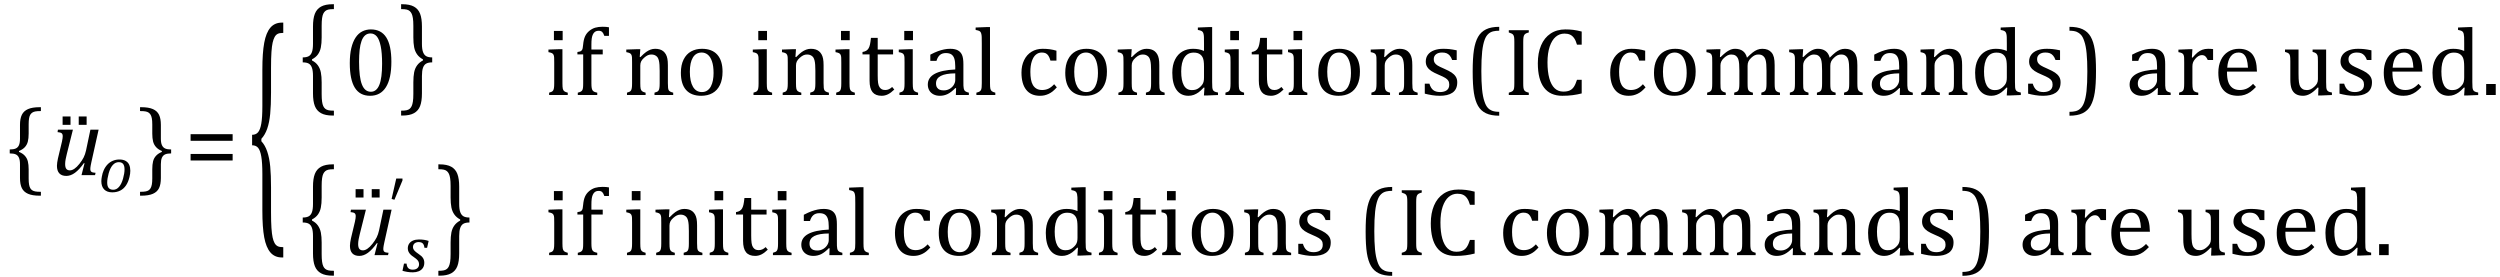 <?xml version="1.0" encoding="UTF-8" standalone="no"?><svg xmlns="http://www.w3.org/2000/svg" xmlns:xlink="http://www.w3.org/1999/xlink" stroke-dasharray="none" shape-rendering="auto" font-family="'Dialog'" width="513.813" text-rendering="auto" fill-opacity="1" contentScriptType="text/ecmascript" color-interpolation="auto" color-rendering="auto" preserveAspectRatio="xMidYMid meet" font-size="12" fill="black" stroke="black" image-rendering="auto" stroke-miterlimit="10" zoomAndPan="magnify" version="1.0" stroke-linecap="square" stroke-linejoin="miter" contentStyleType="text/css" font-style="normal" height="57" stroke-width="1" stroke-dashoffset="0" font-weight="normal" stroke-opacity="1" y="-21"><!--Converted from MathML using JEuclid--><defs id="genericDefs"/><g><g text-rendering="optimizeLegibility" transform="translate(1.078,36)" color-rendering="optimizeQuality" color-interpolation="linearRGB" image-rendering="optimizeQuality"><path d="M7.078 4.219 Q5.562 4.219 4.68 3.828 Q3.797 3.438 3.414 2.664 Q3.031 1.891 3.031 0.578 L3.031 -2.25 Q3.031 -3.109 2.812 -3.594 Q2.594 -4.078 2.156 -4.273 Q1.719 -4.469 0.922 -4.469 L0.922 -5.281 Q1.703 -5.281 2.148 -5.477 Q2.594 -5.672 2.812 -6.148 Q3.031 -6.625 3.031 -7.5 L3.031 -10.328 Q3.031 -11.625 3.414 -12.406 Q3.797 -13.188 4.68 -13.578 Q5.562 -13.969 7.078 -13.969 L7.328 -13.969 L7.328 -13.172 Q6.547 -13.172 6.164 -13.094 Q5.781 -13.016 5.539 -12.844 Q5.297 -12.672 5.141 -12.414 Q4.984 -12.156 4.898 -11.688 Q4.812 -11.219 4.812 -10.438 L4.812 -8.547 Q4.812 -7.562 4.641 -6.898 Q4.469 -6.234 4.031 -5.758 Q3.594 -5.281 2.828 -4.969 L2.828 -4.781 Q3.578 -4.484 4.031 -3.984 Q4.484 -3.484 4.648 -2.82 Q4.812 -2.156 4.812 -1.203 L4.812 0.688 Q4.812 1.469 4.898 1.938 Q4.984 2.406 5.141 2.672 Q5.297 2.938 5.539 3.102 Q5.781 3.266 6.164 3.344 Q6.547 3.422 7.328 3.422 L7.328 4.219 L7.078 4.219 Z" stroke="none"/></g><g text-rendering="optimizeLegibility" transform="translate(10.406,36)" color-rendering="optimizeQuality" color-interpolation="linearRGB" image-rendering="optimizeQuality"><path d="M1.5 -9.344 L4.578 -9.344 L3.328 -4.359 Q3.188 -3.812 3.086 -3.273 Q2.984 -2.734 2.984 -2.281 Q2.984 -1.594 3.227 -1.289 Q3.469 -0.984 3.969 -0.984 Q4.391 -0.984 4.883 -1.312 Q5.375 -1.641 5.922 -2.328 Q6.469 -3.016 6.781 -3.633 Q7.094 -4.25 7.281 -5.094 L8.172 -9.344 L9.859 -9.344 L8.375 -2.672 Q8.312 -2.406 8.234 -1.977 Q8.156 -1.547 8.156 -1.266 Q8.156 -0.859 8.383 -0.688 Q8.609 -0.516 9.234 -0.484 L9.125 0 L6.344 0 L6.969 -2.453 L6.844 -2.484 Q5.891 -1.141 5.008 -0.492 Q4.125 0.156 3.219 0.156 Q2.281 0.156 1.789 -0.367 Q1.297 -0.891 1.297 -1.922 Q1.297 -2.203 1.352 -2.602 Q1.406 -3 1.5 -3.422 L2.328 -6.891 Q2.422 -7.328 2.453 -7.578 Q2.484 -7.828 2.484 -8.016 Q2.484 -8.453 2.25 -8.625 Q2.016 -8.797 1.422 -8.844 L1.5 -9.344 Z" stroke="none"/></g><g text-rendering="optimizeLegibility" transform="translate(12.492,37.016)" color-rendering="optimizeQuality" color-interpolation="linearRGB" image-rendering="optimizeQuality"><path d="M5.312 -13.078 L5.312 -11.359 L3.688 -11.359 L3.688 -13.078 L5.312 -13.078 ZM2 -13.078 L2 -11.359 L0.375 -11.359 L0.375 -13.078 L2 -13.078 Z" stroke="none"/></g><g text-rendering="optimizeLegibility" transform="translate(20.266,39.422)" color-rendering="optimizeQuality" color-interpolation="linearRGB" image-rendering="optimizeQuality"><path d="M2.797 0.109 Q1.734 0.109 1.148 -0.484 Q0.562 -1.078 0.562 -2.188 Q0.562 -2.594 0.672 -3.156 Q0.797 -3.875 1.047 -4.422 Q1.344 -5.109 1.828 -5.617 Q2.312 -6.125 2.938 -6.383 Q3.562 -6.641 4.281 -6.641 Q5.062 -6.641 5.57 -6.344 Q6.078 -6.047 6.297 -5.531 Q6.516 -5.016 6.516 -4.328 Q6.516 -3.719 6.344 -3.031 Q6.109 -2.031 5.633 -1.32 Q5.156 -0.609 4.445 -0.25 Q3.734 0.109 2.797 0.109 ZM1.766 -1.891 Q1.766 -1.141 2.078 -0.781 Q2.391 -0.422 3.016 -0.422 Q3.688 -0.422 4.203 -1.023 Q4.719 -1.625 5.023 -2.711 Q5.328 -3.797 5.328 -4.609 Q5.328 -5.359 5.039 -5.727 Q4.75 -6.094 4.141 -6.094 Q3.438 -6.094 2.906 -5.5 Q2.375 -4.906 2.07 -3.797 Q1.766 -2.688 1.766 -1.891 Z" stroke="none"/></g><g text-rendering="optimizeLegibility" transform="translate(28.359,36)" color-rendering="optimizeQuality" color-interpolation="linearRGB" image-rendering="optimizeQuality"><path d="M0.672 -13.969 Q2.188 -13.969 3.07 -13.578 Q3.953 -13.188 4.328 -12.406 Q4.703 -11.625 4.703 -10.328 L4.703 -7.5 Q4.703 -6.625 4.93 -6.148 Q5.156 -5.672 5.594 -5.477 Q6.031 -5.281 6.812 -5.281 L6.812 -4.469 Q6.031 -4.469 5.586 -4.273 Q5.141 -4.078 4.922 -3.594 Q4.703 -3.109 4.703 -2.25 L4.703 0.578 Q4.703 1.891 4.328 2.664 Q3.953 3.438 3.07 3.828 Q2.188 4.219 0.672 4.219 L0.422 4.219 L0.422 3.422 Q1.188 3.422 1.578 3.344 Q1.969 3.266 2.203 3.102 Q2.438 2.938 2.594 2.672 Q2.75 2.406 2.844 1.938 Q2.938 1.469 2.938 0.688 L2.938 -1.203 Q2.938 -2.188 3.102 -2.844 Q3.266 -3.5 3.711 -3.984 Q4.156 -4.469 4.906 -4.781 L4.906 -4.969 Q4.172 -5.266 3.719 -5.766 Q3.266 -6.266 3.102 -6.93 Q2.938 -7.594 2.938 -8.547 L2.938 -10.438 Q2.938 -11.219 2.844 -11.688 Q2.75 -12.156 2.594 -12.414 Q2.438 -12.672 2.203 -12.844 Q1.969 -13.016 1.578 -13.094 Q1.188 -13.172 0.422 -13.172 L0.422 -13.969 L0.672 -13.969 Z" stroke="none"/></g><g text-rendering="optimizeLegibility" transform="translate(37.953,36)" color-rendering="optimizeQuality" color-interpolation="linearRGB" image-rendering="optimizeQuality"><path d="M1.219 -7.062 L1.219 -8.422 L9.859 -8.422 L9.859 -7.062 L1.219 -7.062 ZM1.219 -3.016 L1.219 -4.359 L9.859 -4.359 L9.859 -3.016 L1.219 -3.016 Z" stroke="none"/></g><g text-rendering="optimizeLegibility" transform="translate(50.891,41.719) matrix(1,0,0,2.654,0,0)" color-rendering="optimizeQuality" color-interpolation="linearRGB" image-rendering="optimizeQuality"><path d="M7.078 4.219 Q5.562 4.219 4.68 3.828 Q3.797 3.438 3.414 2.664 Q3.031 1.891 3.031 0.578 L3.031 -2.25 Q3.031 -3.109 2.812 -3.594 Q2.594 -4.078 2.156 -4.273 Q1.719 -4.469 0.922 -4.469 L0.922 -5.281 Q1.703 -5.281 2.148 -5.477 Q2.594 -5.672 2.812 -6.148 Q3.031 -6.625 3.031 -7.5 L3.031 -10.328 Q3.031 -11.625 3.414 -12.406 Q3.797 -13.188 4.68 -13.578 Q5.562 -13.969 7.078 -13.969 L7.328 -13.969 L7.328 -13.172 Q6.547 -13.172 6.164 -13.094 Q5.781 -13.016 5.539 -12.844 Q5.297 -12.672 5.141 -12.414 Q4.984 -12.156 4.898 -11.688 Q4.812 -11.219 4.812 -10.438 L4.812 -8.547 Q4.812 -7.562 4.641 -6.898 Q4.469 -6.234 4.031 -5.758 Q3.594 -5.281 2.828 -4.969 L2.828 -4.781 Q3.578 -4.484 4.031 -3.984 Q4.484 -3.484 4.648 -2.82 Q4.812 -2.156 4.812 -1.203 L4.812 0.688 Q4.812 1.469 4.898 1.938 Q4.984 2.406 5.141 2.672 Q5.297 2.938 5.539 3.102 Q5.781 3.266 6.164 3.344 Q6.547 3.422 7.328 3.422 L7.328 4.219 L7.078 4.219 Z" stroke="none"/></g><g text-rendering="optimizeLegibility" transform="translate(61.297,18.442) matrix(1,0,0,1.258,0,0)" color-rendering="optimizeQuality" color-interpolation="linearRGB" image-rendering="optimizeQuality"><path d="M7.078 4.219 Q5.562 4.219 4.68 3.828 Q3.797 3.438 3.414 2.664 Q3.031 1.891 3.031 0.578 L3.031 -2.25 Q3.031 -3.109 2.812 -3.594 Q2.594 -4.078 2.156 -4.273 Q1.719 -4.469 0.922 -4.469 L0.922 -5.281 Q1.703 -5.281 2.148 -5.477 Q2.594 -5.672 2.812 -6.148 Q3.031 -6.625 3.031 -7.5 L3.031 -10.328 Q3.031 -11.625 3.414 -12.406 Q3.797 -13.188 4.68 -13.578 Q5.562 -13.969 7.078 -13.969 L7.328 -13.969 L7.328 -13.172 Q6.547 -13.172 6.164 -13.094 Q5.781 -13.016 5.539 -12.844 Q5.297 -12.672 5.141 -12.414 Q4.984 -12.156 4.898 -11.688 Q4.812 -11.219 4.812 -10.438 L4.812 -8.547 Q4.812 -7.562 4.641 -6.898 Q4.469 -6.234 4.031 -5.758 Q3.594 -5.281 2.828 -4.969 L2.828 -4.781 Q3.578 -4.484 4.031 -3.984 Q4.484 -3.484 4.648 -2.82 Q4.812 -2.156 4.812 -1.203 L4.812 0.688 Q4.812 1.469 4.898 1.938 Q4.984 2.406 5.141 2.672 Q5.297 2.938 5.539 3.102 Q5.781 3.266 6.164 3.344 Q6.547 3.422 7.328 3.422 L7.328 4.219 L7.078 4.219 Z" stroke="none"/></g><g text-rendering="optimizeLegibility" transform="translate(70.625,19.53)" color-rendering="optimizeQuality" color-interpolation="linearRGB" image-rendering="optimizeQuality"><path d="M5.438 0.156 Q3.328 0.156 2.297 -1.508 Q1.266 -3.172 1.266 -6.547 Q1.266 -8.344 1.578 -9.648 Q1.891 -10.953 2.461 -11.812 Q3.031 -12.672 3.836 -13.078 Q4.641 -13.484 5.594 -13.484 Q7.719 -13.484 8.766 -11.836 Q9.812 -10.188 9.812 -6.844 Q9.812 -3.391 8.695 -1.617 Q7.578 0.156 5.438 0.156 ZM3.172 -6.844 Q3.172 -3.656 3.758 -2.164 Q4.344 -0.672 5.594 -0.672 Q6.766 -0.672 7.336 -2.078 Q7.906 -3.484 7.906 -6.422 Q7.906 -8.656 7.617 -10.055 Q7.328 -11.453 6.805 -12.055 Q6.281 -12.656 5.531 -12.656 Q4.859 -12.656 4.406 -12.258 Q3.953 -11.859 3.68 -11.109 Q3.406 -10.359 3.289 -9.273 Q3.172 -8.188 3.172 -6.844 Z" stroke="none"/></g><g text-rendering="optimizeLegibility" transform="translate(82.016,18.442) matrix(1,0,0,1.258,0,0)" color-rendering="optimizeQuality" color-interpolation="linearRGB" image-rendering="optimizeQuality"><path d="M0.672 -13.969 Q2.188 -13.969 3.07 -13.578 Q3.953 -13.188 4.328 -12.406 Q4.703 -11.625 4.703 -10.328 L4.703 -7.5 Q4.703 -6.625 4.93 -6.148 Q5.156 -5.672 5.594 -5.477 Q6.031 -5.281 6.812 -5.281 L6.812 -4.469 Q6.031 -4.469 5.586 -4.273 Q5.141 -4.078 4.922 -3.594 Q4.703 -3.109 4.703 -2.25 L4.703 0.578 Q4.703 1.891 4.328 2.664 Q3.953 3.438 3.07 3.828 Q2.188 4.219 0.672 4.219 L0.422 4.219 L0.422 3.422 Q1.188 3.422 1.578 3.344 Q1.969 3.266 2.203 3.102 Q2.438 2.938 2.594 2.672 Q2.75 2.406 2.844 1.938 Q2.938 1.469 2.938 0.688 L2.938 -1.203 Q2.938 -2.188 3.102 -2.844 Q3.266 -3.5 3.711 -3.984 Q4.156 -4.469 4.906 -4.781 L4.906 -4.969 Q4.172 -5.266 3.719 -5.766 Q3.266 -6.266 3.102 -6.93 Q2.938 -7.594 2.938 -8.547 L2.938 -10.438 Q2.938 -11.219 2.844 -11.688 Q2.75 -12.156 2.594 -12.414 Q2.438 -12.672 2.203 -12.844 Q1.969 -13.016 1.578 -13.094 Q1.188 -13.172 0.422 -13.172 L0.422 -13.969 L0.672 -13.969 Z" stroke="none"/></g><g text-rendering="optimizeLegibility" transform="translate(111.907,19.53)" color-rendering="optimizeQuality" color-interpolation="linearRGB" image-rendering="optimizeQuality"><path d="M3.734 -13.172 L3.734 -11.266 L1.938 -11.266 L1.938 -13.172 L3.734 -13.172 ZM0.953 -0.484 Q1.328 -0.594 1.492 -0.68 Q1.656 -0.766 1.766 -0.922 Q1.875 -1.078 1.938 -1.406 Q2 -1.734 2 -2.406 L2 -6.672 Q2 -7.297 1.984 -7.68 Q1.969 -8.062 1.852 -8.289 Q1.734 -8.516 1.492 -8.625 Q1.25 -8.734 0.812 -8.812 L0.812 -9.344 L3.094 -9.422 L3.688 -9.422 L3.688 -2.438 Q3.688 -1.609 3.766 -1.281 Q3.844 -0.953 4.062 -0.781 Q4.281 -0.609 4.781 -0.484 L4.781 0 L0.953 0 L0.953 -0.484 ZM11.969 -8.344 L9.641 -8.344 L9.641 -2.438 Q9.641 -1.781 9.703 -1.453 Q9.766 -1.125 9.883 -0.953 Q10 -0.781 10.203 -0.68 Q10.406 -0.578 10.844 -0.484 L10.844 0 L6.844 0 L6.844 -0.484 Q7.281 -0.594 7.469 -0.703 Q7.656 -0.812 7.758 -0.977 Q7.859 -1.141 7.906 -1.453 Q7.953 -1.766 7.953 -2.438 L7.953 -8.344 L6.766 -8.344 L6.766 -8.844 Q7.141 -8.906 7.266 -8.938 Q7.391 -8.969 7.5 -9.039 Q7.609 -9.109 7.695 -9.234 Q7.781 -9.359 7.844 -9.609 Q7.906 -9.859 7.938 -10.312 Q8.031 -11.375 8.328 -12.039 Q8.625 -12.703 9.195 -13.172 Q9.766 -13.641 10.414 -13.836 Q11.062 -14.031 11.953 -14.031 Q12.719 -14.031 13.25 -13.922 L13.25 -12.156 L12.297 -12.156 Q12.109 -12.719 11.859 -12.961 Q11.609 -13.203 11.156 -13.203 Q10.828 -13.203 10.609 -13.117 Q10.391 -13.031 10.211 -12.844 Q10.031 -12.656 9.898 -12.344 Q9.766 -12.031 9.703 -11.57 Q9.641 -11.109 9.641 -10.359 L9.641 -9.344 L11.969 -9.344 L11.969 -8.344 ZM26.453 0 L22.609 0 L22.609 -0.484 Q23 -0.594 23.164 -0.68 Q23.328 -0.766 23.438 -0.922 Q23.547 -1.078 23.609 -1.406 Q23.672 -1.734 23.672 -2.406 L23.672 -4.969 Q23.672 -5.641 23.633 -6.203 Q23.594 -6.766 23.5 -7.117 Q23.406 -7.469 23.281 -7.672 Q23.156 -7.875 22.969 -8.016 Q22.781 -8.156 22.547 -8.242 Q22.312 -8.328 21.938 -8.328 Q21.562 -8.328 21.219 -8.172 Q20.875 -8.016 20.461 -7.648 Q20.047 -7.281 19.867 -6.914 Q19.688 -6.547 19.688 -6.078 L19.688 -2.438 Q19.688 -1.609 19.766 -1.281 Q19.844 -0.953 20.062 -0.781 Q20.281 -0.609 20.781 -0.484 L20.781 0 L16.953 0 L16.953 -0.484 Q17.328 -0.594 17.492 -0.68 Q17.656 -0.766 17.766 -0.922 Q17.875 -1.078 17.938 -1.406 Q18 -1.734 18 -2.406 L18 -6.672 Q18 -7.297 17.984 -7.68 Q17.969 -8.062 17.852 -8.289 Q17.734 -8.516 17.492 -8.625 Q17.25 -8.734 16.812 -8.812 L16.812 -9.344 L19.094 -9.422 L19.688 -9.422 L19.578 -7.828 L19.719 -7.797 Q20.438 -8.531 20.883 -8.844 Q21.328 -9.156 21.781 -9.328 Q22.234 -9.5 22.75 -9.5 Q23.281 -9.5 23.695 -9.375 Q24.109 -9.25 24.422 -8.992 Q24.734 -8.734 24.945 -8.359 Q25.156 -7.984 25.258 -7.461 Q25.359 -6.938 25.359 -6.125 L25.359 -2.438 Q25.359 -1.766 25.398 -1.461 Q25.438 -1.156 25.531 -0.992 Q25.625 -0.828 25.812 -0.719 Q26 -0.609 26.453 -0.484 L26.453 0 ZM32.203 0.156 Q30.172 0.156 29.102 -1.039 Q28.031 -2.234 28.031 -4.578 Q28.031 -6.188 28.594 -7.305 Q29.156 -8.422 30.133 -8.961 Q31.109 -9.5 32.359 -9.5 Q34.438 -9.5 35.516 -8.289 Q36.594 -7.078 36.594 -4.797 Q36.594 -3.172 36.055 -2.062 Q35.516 -0.953 34.531 -0.398 Q33.547 0.156 32.203 0.156 ZM29.875 -4.781 Q29.875 -2.781 30.516 -1.695 Q31.156 -0.609 32.344 -0.609 Q33 -0.609 33.461 -0.93 Q33.922 -1.25 34.203 -1.789 Q34.484 -2.328 34.617 -3.031 Q34.75 -3.734 34.75 -4.516 Q34.75 -5.953 34.43 -6.898 Q34.109 -7.844 33.562 -8.289 Q33.016 -8.734 32.312 -8.734 Q31.125 -8.734 30.5 -7.711 Q29.875 -6.688 29.875 -4.781 ZM45.734 -13.172 L45.734 -11.266 L43.938 -11.266 L43.938 -13.172 L45.734 -13.172 ZM42.953 -0.484 Q43.328 -0.594 43.492 -0.68 Q43.656 -0.766 43.766 -0.922 Q43.875 -1.078 43.938 -1.406 Q44 -1.734 44 -2.406 L44 -6.672 Q44 -7.297 43.984 -7.68 Q43.969 -8.062 43.852 -8.289 Q43.734 -8.516 43.492 -8.625 Q43.25 -8.734 42.812 -8.812 L42.812 -9.344 L45.094 -9.422 L45.688 -9.422 L45.688 -2.438 Q45.688 -1.609 45.766 -1.281 Q45.844 -0.953 46.062 -0.781 Q46.281 -0.609 46.781 -0.484 L46.781 0 L42.953 0 L42.953 -0.484 ZM58.453 0 L54.609 0 L54.609 -0.484 Q55 -0.594 55.164 -0.68 Q55.328 -0.766 55.438 -0.922 Q55.547 -1.078 55.609 -1.406 Q55.672 -1.734 55.672 -2.406 L55.672 -4.969 Q55.672 -5.641 55.633 -6.203 Q55.594 -6.766 55.5 -7.117 Q55.406 -7.469 55.281 -7.672 Q55.156 -7.875 54.969 -8.016 Q54.781 -8.156 54.547 -8.242 Q54.312 -8.328 53.938 -8.328 Q53.562 -8.328 53.219 -8.172 Q52.875 -8.016 52.461 -7.648 Q52.047 -7.281 51.867 -6.914 Q51.688 -6.547 51.688 -6.078 L51.688 -2.438 Q51.688 -1.609 51.766 -1.281 Q51.844 -0.953 52.062 -0.781 Q52.281 -0.609 52.781 -0.484 L52.781 0 L48.953 0 L48.953 -0.484 Q49.328 -0.594 49.492 -0.68 Q49.656 -0.766 49.766 -0.922 Q49.875 -1.078 49.938 -1.406 Q50 -1.734 50 -2.406 L50 -6.672 Q50 -7.297 49.984 -7.68 Q49.969 -8.062 49.852 -8.289 Q49.734 -8.516 49.492 -8.625 Q49.25 -8.734 48.812 -8.812 L48.812 -9.344 L51.094 -9.422 L51.688 -9.422 L51.578 -7.828 L51.719 -7.797 Q52.438 -8.531 52.883 -8.844 Q53.328 -9.156 53.781 -9.328 Q54.234 -9.5 54.75 -9.5 Q55.281 -9.5 55.695 -9.375 Q56.109 -9.25 56.422 -8.992 Q56.734 -8.734 56.945 -8.359 Q57.156 -7.984 57.258 -7.461 Q57.359 -6.938 57.359 -6.125 L57.359 -2.438 Q57.359 -1.766 57.398 -1.461 Q57.438 -1.156 57.531 -0.992 Q57.625 -0.828 57.812 -0.719 Q58 -0.609 58.453 -0.484 L58.453 0 ZM62.734 -13.172 L62.734 -11.266 L60.938 -11.266 L60.938 -13.172 L62.734 -13.172 ZM59.953 -0.484 Q60.328 -0.594 60.492 -0.68 Q60.656 -0.766 60.766 -0.922 Q60.875 -1.078 60.938 -1.406 Q61 -1.734 61 -2.406 L61 -6.672 Q61 -7.297 60.984 -7.68 Q60.969 -8.062 60.852 -8.289 Q60.734 -8.516 60.492 -8.625 Q60.25 -8.734 59.812 -8.812 L59.812 -9.344 L62.094 -9.422 L62.688 -9.422 L62.688 -2.438 Q62.688 -1.609 62.766 -1.281 Q62.844 -0.953 63.062 -0.781 Q63.281 -0.609 63.781 -0.484 L63.781 0 L59.953 0 L59.953 -0.484 ZM65.359 -8.844 Q65.844 -8.922 66.148 -9.117 Q66.453 -9.312 66.625 -9.625 Q66.797 -9.938 66.898 -10.398 Q67 -10.859 67.094 -11.75 L68.484 -11.75 L68.484 -9.344 L71.641 -9.344 L71.641 -8.344 L68.484 -8.344 L68.484 -4 Q68.484 -3.062 68.562 -2.5 Q68.641 -1.938 68.859 -1.617 Q69.078 -1.297 69.352 -1.164 Q69.625 -1.031 70.047 -1.031 Q70.438 -1.031 70.781 -1.188 Q71.125 -1.344 71.453 -1.656 L71.891 -1.125 Q71.203 -0.453 70.586 -0.148 Q69.969 0.156 69.297 0.156 Q68.031 0.156 67.422 -0.594 Q66.812 -1.344 66.812 -2.938 L66.812 -8.344 L65.359 -8.344 L65.359 -8.844 ZM75.734 -13.172 L75.734 -11.266 L73.938 -11.266 L73.938 -13.172 L75.734 -13.172 ZM72.953 -0.484 Q73.328 -0.594 73.492 -0.68 Q73.656 -0.766 73.766 -0.922 Q73.875 -1.078 73.938 -1.406 Q74 -1.734 74 -2.406 L74 -6.672 Q74 -7.297 73.984 -7.68 Q73.969 -8.062 73.852 -8.289 Q73.734 -8.516 73.492 -8.625 Q73.25 -8.734 72.812 -8.812 L72.812 -9.344 L75.094 -9.422 L75.688 -9.422 L75.688 -2.438 Q75.688 -1.609 75.766 -1.281 Q75.844 -0.953 76.062 -0.781 Q76.281 -0.609 76.781 -0.484 L76.781 0 L72.953 0 L72.953 -0.484 ZM84.594 -1.391 L84.453 -1.438 Q83.594 -0.562 82.852 -0.203 Q82.109 0.156 81.266 0.156 Q80.516 0.156 79.953 -0.133 Q79.391 -0.422 79.086 -0.945 Q78.781 -1.469 78.781 -2.156 Q78.781 -3.578 80.195 -4.352 Q81.609 -5.125 84.422 -5.25 L84.422 -5.891 Q84.422 -6.906 84.227 -7.492 Q84.031 -8.078 83.617 -8.352 Q83.203 -8.625 82.5 -8.625 Q81.734 -8.625 81.266 -8.227 Q80.797 -7.828 80.562 -7.016 L79.297 -7.016 L79.297 -8.297 Q80.234 -8.781 80.859 -9.008 Q81.484 -9.234 82.109 -9.367 Q82.734 -9.5 83.375 -9.5 Q84.344 -9.5 84.93 -9.195 Q85.516 -8.891 85.805 -8.258 Q86.094 -7.625 86.094 -6.344 L86.094 -2.938 Q86.094 -2.219 86.102 -1.922 Q86.109 -1.625 86.164 -1.367 Q86.219 -1.109 86.312 -0.961 Q86.406 -0.812 86.602 -0.703 Q86.797 -0.594 87.219 -0.484 L87.219 0 L84.547 0 L84.594 -1.391 ZM84.422 -4.453 Q82.438 -4.438 81.453 -3.93 Q80.469 -3.422 80.469 -2.391 Q80.469 -1.844 80.695 -1.516 Q80.922 -1.188 81.266 -1.07 Q81.609 -0.953 82.078 -0.953 Q82.734 -0.953 83.281 -1.273 Q83.828 -1.594 84.125 -2.094 Q84.422 -2.594 84.422 -3.078 L84.422 -4.453 ZM91.562 -2.438 Q91.562 -1.609 91.641 -1.281 Q91.719 -0.953 91.938 -0.781 Q92.156 -0.609 92.656 -0.484 L92.656 0 L88.766 0 L88.766 -0.484 Q89.266 -0.609 89.453 -0.742 Q89.641 -0.875 89.727 -1.07 Q89.812 -1.266 89.844 -1.594 Q89.875 -1.922 89.875 -2.438 L89.875 -10.609 Q89.875 -11.547 89.859 -11.922 Q89.844 -12.297 89.781 -12.555 Q89.719 -12.812 89.609 -12.961 Q89.5 -13.109 89.305 -13.195 Q89.109 -13.281 88.609 -13.375 L88.609 -13.875 L90.969 -13.969 L91.562 -13.969 L91.562 -2.438 ZM105.219 -9.109 L105.219 -7.078 L103.984 -7.078 Q103.812 -7.703 103.57 -8.07 Q103.328 -8.438 103.008 -8.586 Q102.688 -8.734 102.203 -8.734 Q101.516 -8.734 100.992 -8.297 Q100.469 -7.859 100.164 -6.961 Q99.859 -6.062 99.859 -4.75 Q99.859 -3.922 99.977 -3.234 Q100.094 -2.547 100.375 -2.062 Q100.656 -1.578 101.125 -1.305 Q101.594 -1.031 102.281 -1.031 Q102.953 -1.031 103.539 -1.289 Q104.125 -1.547 104.75 -2.219 L105.297 -1.578 Q104.797 -1.031 104.422 -0.734 Q104.047 -0.438 103.609 -0.234 Q103.172 -0.031 102.75 0.062 Q102.328 0.156 101.828 0.156 Q99.984 0.156 99.008 -1.07 Q98.031 -2.297 98.031 -4.609 Q98.031 -6.062 98.578 -7.18 Q99.125 -8.297 100.109 -8.898 Q101.094 -9.5 102.375 -9.5 Q103.188 -9.5 103.867 -9.406 Q104.547 -9.312 105.219 -9.109 ZM111.203 0.156 Q109.172 0.156 108.102 -1.039 Q107.031 -2.234 107.031 -4.578 Q107.031 -6.188 107.594 -7.305 Q108.156 -8.422 109.133 -8.961 Q110.109 -9.5 111.359 -9.5 Q113.438 -9.5 114.516 -8.289 Q115.594 -7.078 115.594 -4.797 Q115.594 -3.172 115.055 -2.062 Q114.516 -0.953 113.531 -0.398 Q112.547 0.156 111.203 0.156 ZM108.875 -4.781 Q108.875 -2.781 109.516 -1.695 Q110.156 -0.609 111.344 -0.609 Q112 -0.609 112.461 -0.93 Q112.922 -1.25 113.203 -1.789 Q113.484 -2.328 113.617 -3.031 Q113.75 -3.734 113.75 -4.516 Q113.75 -5.953 113.43 -6.898 Q113.109 -7.844 112.562 -8.289 Q112.016 -8.734 111.312 -8.734 Q110.125 -8.734 109.5 -7.711 Q108.875 -6.688 108.875 -4.781 ZM127.453 0 L123.609 0 L123.609 -0.484 Q124 -0.594 124.164 -0.68 Q124.328 -0.766 124.438 -0.922 Q124.547 -1.078 124.609 -1.406 Q124.672 -1.734 124.672 -2.406 L124.672 -4.969 Q124.672 -5.641 124.633 -6.203 Q124.594 -6.766 124.5 -7.117 Q124.406 -7.469 124.281 -7.672 Q124.156 -7.875 123.969 -8.016 Q123.781 -8.156 123.547 -8.242 Q123.312 -8.328 122.938 -8.328 Q122.562 -8.328 122.219 -8.172 Q121.875 -8.016 121.461 -7.648 Q121.047 -7.281 120.867 -6.914 Q120.688 -6.547 120.688 -6.078 L120.688 -2.438 Q120.688 -1.609 120.766 -1.281 Q120.844 -0.953 121.062 -0.781 Q121.281 -0.609 121.781 -0.484 L121.781 0 L117.953 0 L117.953 -0.484 Q118.328 -0.594 118.492 -0.68 Q118.656 -0.766 118.766 -0.922 Q118.875 -1.078 118.938 -1.406 Q119 -1.734 119 -2.406 L119 -6.672 Q119 -7.297 118.984 -7.68 Q118.969 -8.062 118.852 -8.289 Q118.734 -8.516 118.492 -8.625 Q118.25 -8.734 117.812 -8.812 L117.812 -9.344 L120.094 -9.422 L120.688 -9.422 L120.578 -7.828 L120.719 -7.797 Q121.438 -8.531 121.883 -8.844 Q122.328 -9.156 122.781 -9.328 Q123.234 -9.5 123.75 -9.5 Q124.281 -9.5 124.695 -9.375 Q125.109 -9.25 125.422 -8.992 Q125.734 -8.734 125.945 -8.359 Q126.156 -7.984 126.258 -7.461 Q126.359 -6.938 126.359 -6.125 L126.359 -2.438 Q126.359 -1.766 126.398 -1.461 Q126.438 -1.156 126.531 -0.992 Q126.625 -0.828 126.812 -0.719 Q127 -0.609 127.453 -0.484 L127.453 0 ZM135.547 -10.609 Q135.547 -11.547 135.531 -11.922 Q135.516 -12.297 135.453 -12.555 Q135.391 -12.812 135.273 -12.961 Q135.156 -13.109 134.969 -13.195 Q134.781 -13.281 134.281 -13.375 L134.281 -13.875 L136.641 -13.969 L137.219 -13.969 L137.219 -2.672 Q137.219 -1.906 137.25 -1.578 Q137.281 -1.25 137.375 -1.055 Q137.469 -0.859 137.68 -0.734 Q137.891 -0.609 138.422 -0.516 L138.422 0 L136.109 0.094 L135.531 0.094 L135.641 -1.5 L135.5 -1.547 Q134.891 -0.891 134.438 -0.562 Q133.984 -0.234 133.469 -0.039 Q132.953 0.156 132.359 0.156 Q130.766 0.156 129.898 -1.062 Q129.031 -2.281 129.031 -4.578 Q129.031 -6.172 129.594 -7.289 Q130.156 -8.406 131.117 -8.953 Q132.078 -9.5 133.281 -9.5 Q133.922 -9.5 134.453 -9.398 Q134.984 -9.297 135.547 -9.062 L135.547 -10.609 ZM135.547 -5.797 Q135.547 -6.547 135.477 -7.008 Q135.406 -7.469 135.242 -7.781 Q135.078 -8.094 134.805 -8.312 Q134.531 -8.531 134.203 -8.625 Q133.875 -8.719 133.422 -8.719 Q132.172 -8.719 131.516 -7.719 Q130.859 -6.719 130.859 -4.844 Q130.859 -2.969 131.398 -1.992 Q131.938 -1.016 133.031 -1.016 Q133.453 -1.016 133.742 -1.086 Q134.031 -1.156 134.305 -1.32 Q134.578 -1.484 134.859 -1.766 Q135.141 -2.047 135.273 -2.281 Q135.406 -2.516 135.477 -2.82 Q135.547 -3.125 135.547 -3.609 L135.547 -5.797 ZM142.734 -13.172 L142.734 -11.266 L140.938 -11.266 L140.938 -13.172 L142.734 -13.172 ZM139.953 -0.484 Q140.328 -0.594 140.492 -0.68 Q140.656 -0.766 140.766 -0.922 Q140.875 -1.078 140.938 -1.406 Q141 -1.734 141 -2.406 L141 -6.672 Q141 -7.297 140.984 -7.68 Q140.969 -8.062 140.852 -8.289 Q140.734 -8.516 140.492 -8.625 Q140.25 -8.734 139.812 -8.812 L139.812 -9.344 L142.094 -9.422 L142.688 -9.422 L142.688 -2.438 Q142.688 -1.609 142.766 -1.281 Q142.844 -0.953 143.062 -0.781 Q143.281 -0.609 143.781 -0.484 L143.781 0 L139.953 0 L139.953 -0.484 ZM145.359 -8.844 Q145.844 -8.922 146.148 -9.117 Q146.453 -9.312 146.625 -9.625 Q146.797 -9.938 146.898 -10.398 Q147 -10.859 147.094 -11.75 L148.484 -11.75 L148.484 -9.344 L151.641 -9.344 L151.641 -8.344 L148.484 -8.344 L148.484 -4 Q148.484 -3.062 148.562 -2.5 Q148.641 -1.938 148.859 -1.617 Q149.078 -1.297 149.352 -1.164 Q149.625 -1.031 150.047 -1.031 Q150.438 -1.031 150.781 -1.188 Q151.125 -1.344 151.453 -1.656 L151.891 -1.125 Q151.203 -0.453 150.586 -0.148 Q149.969 0.156 149.297 0.156 Q148.031 0.156 147.422 -0.594 Q146.812 -1.344 146.812 -2.938 L146.812 -8.344 L145.359 -8.344 L145.359 -8.844 ZM155.734 -13.172 L155.734 -11.266 L153.938 -11.266 L153.938 -13.172 L155.734 -13.172 ZM152.953 -0.484 Q153.328 -0.594 153.492 -0.68 Q153.656 -0.766 153.766 -0.922 Q153.875 -1.078 153.938 -1.406 Q154 -1.734 154 -2.406 L154 -6.672 Q154 -7.297 153.984 -7.68 Q153.969 -8.062 153.852 -8.289 Q153.734 -8.516 153.492 -8.625 Q153.25 -8.734 152.812 -8.812 L152.812 -9.344 L155.094 -9.422 L155.688 -9.422 L155.688 -2.438 Q155.688 -1.609 155.766 -1.281 Q155.844 -0.953 156.062 -0.781 Q156.281 -0.609 156.781 -0.484 L156.781 0 L152.953 0 L152.953 -0.484 ZM163.203 0.156 Q161.172 0.156 160.102 -1.039 Q159.031 -2.234 159.031 -4.578 Q159.031 -6.188 159.594 -7.305 Q160.156 -8.422 161.133 -8.961 Q162.109 -9.5 163.359 -9.5 Q165.438 -9.5 166.516 -8.289 Q167.594 -7.078 167.594 -4.797 Q167.594 -3.172 167.055 -2.062 Q166.516 -0.953 165.531 -0.398 Q164.547 0.156 163.203 0.156 ZM160.875 -4.781 Q160.875 -2.781 161.516 -1.695 Q162.156 -0.609 163.344 -0.609 Q164 -0.609 164.461 -0.93 Q164.922 -1.25 165.203 -1.789 Q165.484 -2.328 165.617 -3.031 Q165.75 -3.734 165.75 -4.516 Q165.75 -5.953 165.43 -6.898 Q165.109 -7.844 164.562 -8.289 Q164.016 -8.734 163.312 -8.734 Q162.125 -8.734 161.5 -7.711 Q160.875 -6.688 160.875 -4.781 ZM179.453 0 L175.609 0 L175.609 -0.484 Q176 -0.594 176.164 -0.68 Q176.328 -0.766 176.438 -0.922 Q176.547 -1.078 176.609 -1.406 Q176.672 -1.734 176.672 -2.406 L176.672 -4.969 Q176.672 -5.641 176.633 -6.203 Q176.594 -6.766 176.5 -7.117 Q176.406 -7.469 176.281 -7.672 Q176.156 -7.875 175.969 -8.016 Q175.781 -8.156 175.547 -8.242 Q175.312 -8.328 174.938 -8.328 Q174.562 -8.328 174.219 -8.172 Q173.875 -8.016 173.461 -7.648 Q173.047 -7.281 172.867 -6.914 Q172.688 -6.547 172.688 -6.078 L172.688 -2.438 Q172.688 -1.609 172.766 -1.281 Q172.844 -0.953 173.062 -0.781 Q173.281 -0.609 173.781 -0.484 L173.781 0 L169.953 0 L169.953 -0.484 Q170.328 -0.594 170.492 -0.68 Q170.656 -0.766 170.766 -0.922 Q170.875 -1.078 170.938 -1.406 Q171 -1.734 171 -2.406 L171 -6.672 Q171 -7.297 170.984 -7.68 Q170.969 -8.062 170.852 -8.289 Q170.734 -8.516 170.492 -8.625 Q170.25 -8.734 169.812 -8.812 L169.812 -9.344 L172.094 -9.422 L172.688 -9.422 L172.578 -7.828 L172.719 -7.797 Q173.438 -8.531 173.883 -8.844 Q174.328 -9.156 174.781 -9.328 Q175.234 -9.5 175.75 -9.5 Q176.281 -9.5 176.695 -9.375 Q177.109 -9.25 177.422 -8.992 Q177.734 -8.734 177.945 -8.359 Q178.156 -7.984 178.258 -7.461 Q178.359 -6.938 178.359 -6.125 L178.359 -2.438 Q178.359 -1.766 178.398 -1.461 Q178.438 -1.156 178.531 -0.992 Q178.625 -0.828 178.812 -0.719 Q179 -0.609 179.453 -0.484 L179.453 0 ZM187.484 -7.203 L186.547 -7.203 Q186.344 -7.781 186.047 -8.117 Q185.75 -8.453 185.383 -8.594 Q185.016 -8.734 184.469 -8.734 Q183.688 -8.734 183.227 -8.367 Q182.766 -8 182.766 -7.359 Q182.766 -6.922 182.953 -6.625 Q183.141 -6.328 183.531 -6.078 Q183.922 -5.828 184.906 -5.406 Q185.906 -4.969 186.445 -4.609 Q186.984 -4.25 187.289 -3.773 Q187.594 -3.297 187.594 -2.625 Q187.594 -1.859 187.336 -1.328 Q187.078 -0.797 186.594 -0.469 Q186.109 -0.141 185.453 0.008 Q184.797 0.156 184.016 0.156 Q183.188 0.156 182.422 0.031 Q181.656 -0.094 180.922 -0.281 L180.922 -2.328 L181.875 -2.328 Q182.141 -1.422 182.656 -1.016 Q183.172 -0.609 184.078 -0.609 Q184.438 -0.609 184.773 -0.688 Q185.109 -0.766 185.375 -0.938 Q185.641 -1.109 185.797 -1.398 Q185.953 -1.688 185.953 -2.125 Q185.953 -2.625 185.758 -2.938 Q185.562 -3.25 185.148 -3.508 Q184.734 -3.766 183.703 -4.203 Q182.812 -4.578 182.273 -4.93 Q181.734 -5.281 181.43 -5.758 Q181.125 -6.234 181.125 -6.891 Q181.125 -7.703 181.562 -8.289 Q182 -8.875 182.82 -9.188 Q183.641 -9.5 184.734 -9.5 Q185.375 -9.5 185.977 -9.438 Q186.578 -9.375 187.484 -9.188 L187.484 -7.203 ZM196.219 4.25 Q194.562 4.25 193.508 3.75 Q192.453 3.25 191.867 2.234 Q191.281 1.219 191.023 -0.414 Q190.766 -2.047 190.766 -4.844 Q190.766 -7.625 191.023 -9.266 Q191.281 -10.906 191.867 -11.945 Q192.453 -12.984 193.508 -13.5 Q194.562 -14.016 196.219 -14.016 L196.219 -13.219 Q195.531 -13.219 195 -13.094 Q194.406 -12.953 193.984 -12.562 Q193.516 -12.141 193.234 -11.375 Q192.891 -10.469 192.719 -8.984 Q192.547 -7.406 192.547 -4.922 Q192.547 -2.719 192.695 -1.18 Q192.844 0.359 193.188 1.328 Q193.453 2.156 193.859 2.609 Q194.219 3.016 194.719 3.219 Q195.297 3.453 196.219 3.453 L196.219 4.25 ZM201.156 -2.438 Q201.156 -1.781 201.203 -1.484 Q201.25 -1.188 201.352 -1.008 Q201.453 -0.828 201.656 -0.711 Q201.859 -0.594 202.297 -0.484 L202.297 0 L198.188 0 L198.188 -0.484 Q198.781 -0.641 198.992 -0.828 Q199.203 -1.016 199.266 -1.367 Q199.328 -1.719 199.328 -2.438 L199.328 -10.891 Q199.328 -11.562 199.281 -11.867 Q199.234 -12.172 199.117 -12.344 Q199 -12.516 198.812 -12.617 Q198.625 -12.719 198.188 -12.859 L198.188 -13.328 L202.297 -13.328 L202.297 -12.859 Q201.875 -12.75 201.688 -12.641 Q201.5 -12.531 201.383 -12.367 Q201.266 -12.203 201.211 -11.883 Q201.156 -11.562 201.156 -10.891 L201.156 -2.438 ZM213.172 -13.047 L213.172 -10.344 L212.203 -10.344 Q211.969 -11.188 211.609 -11.695 Q211.25 -12.203 210.773 -12.414 Q210.297 -12.625 209.625 -12.625 Q208.609 -12.625 207.828 -11.961 Q207.047 -11.297 206.594 -9.953 Q206.141 -8.609 206.141 -6.703 Q206.141 -4.781 206.516 -3.43 Q206.891 -2.078 207.609 -1.391 Q208.328 -0.703 209.391 -0.703 Q210.188 -0.703 210.695 -0.93 Q211.203 -1.156 211.547 -1.656 Q211.891 -2.156 212.203 -3.125 L213.172 -3.125 L213.172 -0.328 Q212.266 -0.094 211.297 0.031 Q210.328 0.156 209.188 0.156 Q206.703 0.156 205.43 -1.523 Q204.156 -3.203 204.156 -6.531 Q204.156 -8.625 204.82 -10.195 Q205.484 -11.766 206.766 -12.625 Q208.047 -13.484 209.812 -13.484 Q210.703 -13.484 211.453 -13.391 Q212.203 -13.297 213.172 -13.047 ZM226.219 -9.109 L226.219 -7.078 L224.984 -7.078 Q224.812 -7.703 224.57 -8.07 Q224.328 -8.438 224.008 -8.586 Q223.688 -8.734 223.203 -8.734 Q222.516 -8.734 221.992 -8.297 Q221.469 -7.859 221.164 -6.961 Q220.859 -6.062 220.859 -4.75 Q220.859 -3.922 220.977 -3.234 Q221.094 -2.547 221.375 -2.062 Q221.656 -1.578 222.125 -1.305 Q222.594 -1.031 223.281 -1.031 Q223.953 -1.031 224.539 -1.289 Q225.125 -1.547 225.75 -2.219 L226.297 -1.578 Q225.797 -1.031 225.422 -0.734 Q225.047 -0.438 224.609 -0.234 Q224.172 -0.031 223.75 0.062 Q223.328 0.156 222.828 0.156 Q220.984 0.156 220.008 -1.07 Q219.031 -2.297 219.031 -4.609 Q219.031 -6.062 219.578 -7.18 Q220.125 -8.297 221.109 -8.898 Q222.094 -9.5 223.375 -9.5 Q224.188 -9.5 224.867 -9.406 Q225.547 -9.312 226.219 -9.109 ZM232.203 0.156 Q230.172 0.156 229.102 -1.039 Q228.031 -2.234 228.031 -4.578 Q228.031 -6.188 228.594 -7.305 Q229.156 -8.422 230.133 -8.961 Q231.109 -9.5 232.359 -9.5 Q234.438 -9.5 235.516 -8.289 Q236.594 -7.078 236.594 -4.797 Q236.594 -3.172 236.055 -2.062 Q235.516 -0.953 234.531 -0.398 Q233.547 0.156 232.203 0.156 ZM229.875 -4.781 Q229.875 -2.781 230.516 -1.695 Q231.156 -0.609 232.344 -0.609 Q233 -0.609 233.461 -0.93 Q233.922 -1.25 234.203 -1.789 Q234.484 -2.328 234.617 -3.031 Q234.75 -3.734 234.75 -4.516 Q234.75 -5.953 234.43 -6.898 Q234.109 -7.844 233.562 -8.289 Q233.016 -8.734 232.312 -8.734 Q231.125 -8.734 230.5 -7.711 Q229.875 -6.688 229.875 -4.781 ZM241.578 -7.828 L241.719 -7.797 Q242.312 -8.375 242.688 -8.672 Q243.062 -8.969 243.414 -9.156 Q243.766 -9.344 244.07 -9.422 Q244.375 -9.5 244.703 -9.5 Q245.672 -9.5 246.289 -9.047 Q246.906 -8.594 247.141 -7.672 Q247.875 -8.406 248.328 -8.758 Q248.781 -9.109 249.258 -9.305 Q249.734 -9.5 250.281 -9.5 Q250.938 -9.5 251.406 -9.305 Q251.875 -9.109 252.203 -8.719 Q252.531 -8.328 252.68 -7.727 Q252.828 -7.125 252.828 -6.125 L252.828 -2.438 Q252.828 -1.703 252.883 -1.422 Q252.938 -1.141 253.031 -0.984 Q253.125 -0.828 253.305 -0.711 Q253.484 -0.594 253.922 -0.484 L253.922 0 L250.094 0 L250.094 -0.484 Q250.469 -0.594 250.633 -0.68 Q250.797 -0.766 250.914 -0.922 Q251.031 -1.078 251.094 -1.406 Q251.156 -1.734 251.156 -2.406 L251.156 -4.969 Q251.156 -5.797 251.109 -6.336 Q251.062 -6.875 250.969 -7.195 Q250.875 -7.516 250.75 -7.703 Q250.625 -7.891 250.453 -8.031 Q250.281 -8.172 250.062 -8.25 Q249.844 -8.328 249.469 -8.328 Q249.078 -8.328 248.742 -8.172 Q248.406 -8.016 248.008 -7.641 Q247.609 -7.266 247.438 -6.891 Q247.266 -6.516 247.266 -6 L247.266 -2.438 Q247.266 -1.703 247.312 -1.422 Q247.359 -1.141 247.453 -0.984 Q247.547 -0.828 247.727 -0.711 Q247.906 -0.594 248.359 -0.484 L248.359 0 L244.516 0 L244.516 -0.484 Q244.891 -0.594 245.062 -0.68 Q245.234 -0.766 245.344 -0.922 Q245.453 -1.078 245.516 -1.406 Q245.578 -1.734 245.578 -2.406 L245.578 -4.969 Q245.578 -5.828 245.531 -6.375 Q245.484 -6.922 245.383 -7.258 Q245.281 -7.594 245.117 -7.797 Q244.953 -8 244.789 -8.109 Q244.625 -8.219 244.398 -8.273 Q244.172 -8.328 243.891 -8.328 Q243.484 -8.328 243.133 -8.141 Q242.781 -7.953 242.414 -7.617 Q242.047 -7.281 241.867 -6.906 Q241.688 -6.531 241.688 -6.109 L241.688 -2.438 Q241.688 -1.891 241.711 -1.594 Q241.734 -1.297 241.805 -1.133 Q241.875 -0.969 241.969 -0.867 Q242.062 -0.766 242.242 -0.672 Q242.422 -0.578 242.781 -0.484 L242.781 0 L238.953 0 L238.953 -0.484 Q239.328 -0.594 239.492 -0.68 Q239.656 -0.766 239.773 -0.922 Q239.891 -1.078 239.945 -1.406 Q240 -1.734 240 -2.406 L240 -6.672 Q240 -7.297 239.984 -7.68 Q239.969 -8.062 239.852 -8.289 Q239.734 -8.516 239.492 -8.625 Q239.25 -8.734 238.812 -8.812 L238.812 -9.344 L241.094 -9.422 L241.688 -9.422 L241.578 -7.828 ZM258.578 -7.828 L258.719 -7.797 Q259.312 -8.375 259.688 -8.672 Q260.062 -8.969 260.414 -9.156 Q260.766 -9.344 261.07 -9.422 Q261.375 -9.5 261.703 -9.5 Q262.672 -9.5 263.289 -9.047 Q263.906 -8.594 264.141 -7.672 Q264.875 -8.406 265.328 -8.758 Q265.781 -9.109 266.258 -9.305 Q266.734 -9.5 267.281 -9.5 Q267.938 -9.5 268.406 -9.305 Q268.875 -9.109 269.203 -8.719 Q269.531 -8.328 269.68 -7.727 Q269.828 -7.125 269.828 -6.125 L269.828 -2.438 Q269.828 -1.703 269.883 -1.422 Q269.938 -1.141 270.031 -0.984 Q270.125 -0.828 270.305 -0.711 Q270.484 -0.594 270.922 -0.484 L270.922 0 L267.094 0 L267.094 -0.484 Q267.469 -0.594 267.633 -0.68 Q267.797 -0.766 267.914 -0.922 Q268.031 -1.078 268.094 -1.406 Q268.156 -1.734 268.156 -2.406 L268.156 -4.969 Q268.156 -5.797 268.109 -6.336 Q268.062 -6.875 267.969 -7.195 Q267.875 -7.516 267.75 -7.703 Q267.625 -7.891 267.453 -8.031 Q267.281 -8.172 267.062 -8.25 Q266.844 -8.328 266.469 -8.328 Q266.078 -8.328 265.742 -8.172 Q265.406 -8.016 265.008 -7.641 Q264.609 -7.266 264.438 -6.891 Q264.266 -6.516 264.266 -6 L264.266 -2.438 Q264.266 -1.703 264.312 -1.422 Q264.359 -1.141 264.453 -0.984 Q264.547 -0.828 264.727 -0.711 Q264.906 -0.594 265.359 -0.484 L265.359 0 L261.516 0 L261.516 -0.484 Q261.891 -0.594 262.062 -0.68 Q262.234 -0.766 262.344 -0.922 Q262.453 -1.078 262.516 -1.406 Q262.578 -1.734 262.578 -2.406 L262.578 -4.969 Q262.578 -5.828 262.531 -6.375 Q262.484 -6.922 262.383 -7.258 Q262.281 -7.594 262.117 -7.797 Q261.953 -8 261.789 -8.109 Q261.625 -8.219 261.398 -8.273 Q261.172 -8.328 260.891 -8.328 Q260.484 -8.328 260.133 -8.141 Q259.781 -7.953 259.414 -7.617 Q259.047 -7.281 258.867 -6.906 Q258.688 -6.531 258.688 -6.109 L258.688 -2.438 Q258.688 -1.891 258.711 -1.594 Q258.734 -1.297 258.805 -1.133 Q258.875 -0.969 258.969 -0.867 Q259.062 -0.766 259.242 -0.672 Q259.422 -0.578 259.781 -0.484 L259.781 0 L255.953 0 L255.953 -0.484 Q256.328 -0.594 256.492 -0.68 Q256.656 -0.766 256.773 -0.922 Q256.891 -1.078 256.945 -1.406 Q257 -1.734 257 -2.406 L257 -6.672 Q257 -7.297 256.984 -7.68 Q256.969 -8.062 256.852 -8.289 Q256.734 -8.516 256.492 -8.625 Q256.25 -8.734 255.812 -8.812 L255.812 -9.344 L258.094 -9.422 L258.688 -9.422 L258.578 -7.828 ZM278.594 -1.391 L278.453 -1.438 Q277.594 -0.562 276.852 -0.203 Q276.109 0.156 275.266 0.156 Q274.516 0.156 273.953 -0.133 Q273.391 -0.422 273.086 -0.945 Q272.781 -1.469 272.781 -2.156 Q272.781 -3.578 274.195 -4.352 Q275.609 -5.125 278.422 -5.25 L278.422 -5.891 Q278.422 -6.906 278.227 -7.492 Q278.031 -8.078 277.617 -8.352 Q277.203 -8.625 276.5 -8.625 Q275.734 -8.625 275.266 -8.227 Q274.797 -7.828 274.562 -7.016 L273.297 -7.016 L273.297 -8.297 Q274.234 -8.781 274.859 -9.008 Q275.484 -9.234 276.109 -9.367 Q276.734 -9.5 277.375 -9.5 Q278.344 -9.5 278.93 -9.195 Q279.516 -8.891 279.805 -8.258 Q280.094 -7.625 280.094 -6.344 L280.094 -2.938 Q280.094 -2.219 280.102 -1.922 Q280.109 -1.625 280.164 -1.367 Q280.219 -1.109 280.312 -0.961 Q280.406 -0.812 280.602 -0.703 Q280.797 -0.594 281.219 -0.484 L281.219 0 L278.547 0 L278.594 -1.391 ZM278.422 -4.453 Q276.438 -4.438 275.453 -3.93 Q274.469 -3.422 274.469 -2.391 Q274.469 -1.844 274.695 -1.516 Q274.922 -1.188 275.266 -1.07 Q275.609 -0.953 276.078 -0.953 Q276.734 -0.953 277.281 -1.273 Q277.828 -1.594 278.125 -2.094 Q278.422 -2.594 278.422 -3.078 L278.422 -4.453 ZM292.453 0 L288.609 0 L288.609 -0.484 Q289 -0.594 289.164 -0.68 Q289.328 -0.766 289.438 -0.922 Q289.547 -1.078 289.609 -1.406 Q289.672 -1.734 289.672 -2.406 L289.672 -4.969 Q289.672 -5.641 289.633 -6.203 Q289.594 -6.766 289.5 -7.117 Q289.406 -7.469 289.281 -7.672 Q289.156 -7.875 288.969 -8.016 Q288.781 -8.156 288.547 -8.242 Q288.312 -8.328 287.938 -8.328 Q287.562 -8.328 287.219 -8.172 Q286.875 -8.016 286.461 -7.648 Q286.047 -7.281 285.867 -6.914 Q285.688 -6.547 285.688 -6.078 L285.688 -2.438 Q285.688 -1.609 285.766 -1.281 Q285.844 -0.953 286.062 -0.781 Q286.281 -0.609 286.781 -0.484 L286.781 0 L282.953 0 L282.953 -0.484 Q283.328 -0.594 283.492 -0.68 Q283.656 -0.766 283.766 -0.922 Q283.875 -1.078 283.938 -1.406 Q284 -1.734 284 -2.406 L284 -6.672 Q284 -7.297 283.984 -7.68 Q283.969 -8.062 283.852 -8.289 Q283.734 -8.516 283.492 -8.625 Q283.25 -8.734 282.812 -8.812 L282.812 -9.344 L285.094 -9.422 L285.688 -9.422 L285.578 -7.828 L285.719 -7.797 Q286.438 -8.531 286.883 -8.844 Q287.328 -9.156 287.781 -9.328 Q288.234 -9.5 288.75 -9.5 Q289.281 -9.5 289.695 -9.375 Q290.109 -9.25 290.422 -8.992 Q290.734 -8.734 290.945 -8.359 Q291.156 -7.984 291.258 -7.461 Q291.359 -6.938 291.359 -6.125 L291.359 -2.438 Q291.359 -1.766 291.398 -1.461 Q291.438 -1.156 291.531 -0.992 Q291.625 -0.828 291.812 -0.719 Q292 -0.609 292.453 -0.484 L292.453 0 ZM300.547 -10.609 Q300.547 -11.547 300.531 -11.922 Q300.516 -12.297 300.453 -12.555 Q300.391 -12.812 300.273 -12.961 Q300.156 -13.109 299.969 -13.195 Q299.781 -13.281 299.281 -13.375 L299.281 -13.875 L301.641 -13.969 L302.219 -13.969 L302.219 -2.672 Q302.219 -1.906 302.25 -1.578 Q302.281 -1.25 302.375 -1.055 Q302.469 -0.859 302.68 -0.734 Q302.891 -0.609 303.422 -0.516 L303.422 0 L301.109 0.094 L300.531 0.094 L300.641 -1.5 L300.5 -1.547 Q299.891 -0.891 299.438 -0.562 Q298.984 -0.234 298.469 -0.039 Q297.953 0.156 297.359 0.156 Q295.766 0.156 294.898 -1.062 Q294.031 -2.281 294.031 -4.578 Q294.031 -6.172 294.594 -7.289 Q295.156 -8.406 296.117 -8.953 Q297.078 -9.5 298.281 -9.5 Q298.922 -9.5 299.453 -9.398 Q299.984 -9.297 300.547 -9.062 L300.547 -10.609 ZM300.547 -5.797 Q300.547 -6.547 300.477 -7.008 Q300.406 -7.469 300.242 -7.781 Q300.078 -8.094 299.805 -8.312 Q299.531 -8.531 299.203 -8.625 Q298.875 -8.719 298.422 -8.719 Q297.172 -8.719 296.516 -7.719 Q295.859 -6.719 295.859 -4.844 Q295.859 -2.969 296.398 -1.992 Q296.938 -1.016 298.031 -1.016 Q298.453 -1.016 298.742 -1.086 Q299.031 -1.156 299.305 -1.32 Q299.578 -1.484 299.859 -1.766 Q300.141 -2.047 300.273 -2.281 Q300.406 -2.516 300.477 -2.82 Q300.547 -3.125 300.547 -3.609 L300.547 -5.797 ZM311.484 -7.203 L310.547 -7.203 Q310.344 -7.781 310.047 -8.117 Q309.75 -8.453 309.383 -8.594 Q309.016 -8.734 308.469 -8.734 Q307.688 -8.734 307.227 -8.367 Q306.766 -8 306.766 -7.359 Q306.766 -6.922 306.953 -6.625 Q307.141 -6.328 307.531 -6.078 Q307.922 -5.828 308.906 -5.406 Q309.906 -4.969 310.445 -4.609 Q310.984 -4.25 311.289 -3.773 Q311.594 -3.297 311.594 -2.625 Q311.594 -1.859 311.336 -1.328 Q311.078 -0.797 310.594 -0.469 Q310.109 -0.141 309.453 0.008 Q308.797 0.156 308.016 0.156 Q307.188 0.156 306.422 0.031 Q305.656 -0.094 304.922 -0.281 L304.922 -2.328 L305.875 -2.328 Q306.141 -1.422 306.656 -1.016 Q307.172 -0.609 308.078 -0.609 Q308.438 -0.609 308.773 -0.688 Q309.109 -0.766 309.375 -0.938 Q309.641 -1.109 309.797 -1.398 Q309.953 -1.688 309.953 -2.125 Q309.953 -2.625 309.758 -2.938 Q309.562 -3.25 309.148 -3.508 Q308.734 -3.766 307.703 -4.203 Q306.812 -4.578 306.273 -4.93 Q305.734 -5.281 305.43 -5.758 Q305.125 -6.234 305.125 -6.891 Q305.125 -7.703 305.562 -8.289 Q306 -8.875 306.82 -9.188 Q307.641 -9.5 308.734 -9.5 Q309.375 -9.5 309.977 -9.438 Q310.578 -9.375 311.484 -9.188 L311.484 -7.203 ZM313.422 -14.016 Q315.078 -14.016 316.133 -13.516 Q317.188 -13.016 317.773 -12 Q318.359 -10.984 318.617 -9.352 Q318.875 -7.719 318.875 -4.922 Q318.875 -2.156 318.617 -0.508 Q318.359 1.141 317.773 2.18 Q317.188 3.219 316.133 3.734 Q315.078 4.25 313.422 4.25 L313.422 3.453 Q314.109 3.453 314.625 3.328 Q315.234 3.188 315.641 2.797 Q316.109 2.375 316.406 1.609 Q316.75 0.703 316.922 -0.781 Q317.094 -2.359 317.094 -4.844 Q317.094 -7.047 316.945 -8.586 Q316.797 -10.125 316.453 -11.094 Q316.188 -11.922 315.781 -12.375 Q315.406 -12.781 314.922 -12.984 Q314.344 -13.219 313.422 -13.219 L313.422 -14.016 ZM331.594 -1.391 L331.453 -1.438 Q330.594 -0.562 329.852 -0.203 Q329.109 0.156 328.266 0.156 Q327.516 0.156 326.953 -0.133 Q326.391 -0.422 326.086 -0.945 Q325.781 -1.469 325.781 -2.156 Q325.781 -3.578 327.195 -4.352 Q328.609 -5.125 331.422 -5.25 L331.422 -5.891 Q331.422 -6.906 331.227 -7.492 Q331.031 -8.078 330.617 -8.352 Q330.203 -8.625 329.5 -8.625 Q328.734 -8.625 328.266 -8.227 Q327.797 -7.828 327.562 -7.016 L326.297 -7.016 L326.297 -8.297 Q327.234 -8.781 327.859 -9.008 Q328.484 -9.234 329.109 -9.367 Q329.734 -9.5 330.375 -9.5 Q331.344 -9.5 331.93 -9.195 Q332.516 -8.891 332.805 -8.258 Q333.094 -7.625 333.094 -6.344 L333.094 -2.938 Q333.094 -2.219 333.102 -1.922 Q333.109 -1.625 333.164 -1.367 Q333.219 -1.109 333.312 -0.961 Q333.406 -0.812 333.602 -0.703 Q333.797 -0.594 334.219 -0.484 L334.219 0 L331.547 0 L331.594 -1.391 ZM331.422 -4.453 Q329.438 -4.438 328.453 -3.93 Q327.469 -3.422 327.469 -2.391 Q327.469 -1.844 327.695 -1.516 Q327.922 -1.188 328.266 -1.07 Q328.609 -0.953 329.078 -0.953 Q329.734 -0.953 330.281 -1.273 Q330.828 -1.594 331.125 -2.094 Q331.422 -2.594 331.422 -3.078 L331.422 -4.453 ZM338.578 -7.719 L338.719 -7.688 Q339.266 -8.344 339.719 -8.719 Q340.172 -9.094 340.703 -9.297 Q341.234 -9.5 341.922 -9.5 Q342.484 -9.5 342.938 -9.438 L342.938 -7.203 L341.844 -7.203 Q341.609 -7.719 341.344 -7.961 Q341.078 -8.203 340.609 -8.203 Q340.266 -8.203 339.922 -8 Q339.578 -7.797 339.25 -7.406 Q338.922 -7.016 338.805 -6.672 Q338.688 -6.328 338.688 -5.859 L338.688 -2.438 Q338.688 -1.547 338.789 -1.211 Q338.891 -0.875 339.141 -0.719 Q339.391 -0.562 339.891 -0.484 L339.891 0 L335.953 0 L335.953 -0.484 Q336.328 -0.594 336.492 -0.68 Q336.656 -0.766 336.773 -0.922 Q336.891 -1.078 336.945 -1.406 Q337 -1.734 337 -2.406 L337 -6.672 Q337 -7.297 336.984 -7.68 Q336.969 -8.062 336.852 -8.289 Q336.734 -8.516 336.492 -8.625 Q336.25 -8.734 335.812 -8.812 L335.812 -9.328 L338.094 -9.422 L338.688 -9.422 L338.578 -7.719 ZM351.75 -1.656 Q351.125 -1 350.602 -0.633 Q350.078 -0.266 349.453 -0.055 Q348.828 0.156 348.078 0.156 Q346.062 0.156 345.039 -1.047 Q344.016 -2.25 344.016 -4.609 Q344.016 -6.062 344.539 -7.18 Q345.062 -8.297 346.031 -8.898 Q347 -9.5 348.25 -9.5 Q349.234 -9.5 349.93 -9.188 Q350.625 -8.875 351.039 -8.336 Q351.453 -7.797 351.688 -6.969 Q351.922 -6.141 351.953 -4.812 L345.797 -4.812 L345.797 -4.641 Q345.797 -3.484 346.055 -2.703 Q346.312 -1.922 346.906 -1.477 Q347.5 -1.031 348.438 -1.031 Q349.234 -1.031 349.875 -1.328 Q350.516 -1.625 351.156 -2.297 L351.75 -1.656 ZM350.109 -5.625 Q350.047 -6.688 349.844 -7.352 Q349.641 -8.016 349.234 -8.375 Q348.828 -8.734 348.156 -8.734 Q347.156 -8.734 346.555 -7.93 Q345.953 -7.125 345.844 -5.625 L350.109 -5.625 ZM357.719 -9.344 L360.5 -9.344 L360.5 -4.359 Q360.5 -3.219 360.586 -2.625 Q360.672 -2.031 360.852 -1.727 Q361.031 -1.422 361.352 -1.219 Q361.672 -1.016 362.234 -1.016 Q362.609 -1.016 362.953 -1.164 Q363.297 -1.312 363.711 -1.68 Q364.125 -2.047 364.305 -2.406 Q364.484 -2.766 364.484 -3.25 L364.484 -6.906 Q364.484 -7.469 364.461 -7.75 Q364.438 -8.031 364.367 -8.203 Q364.297 -8.375 364.203 -8.477 Q364.109 -8.578 363.938 -8.672 Q363.766 -8.766 363.391 -8.859 L363.391 -9.344 L366.172 -9.344 L366.172 -2.672 Q366.172 -1.922 366.203 -1.586 Q366.234 -1.25 366.328 -1.055 Q366.422 -0.859 366.625 -0.734 Q366.828 -0.609 367.359 -0.516 L367.359 0 L365.125 0.094 L364.531 0.094 L364.594 -1.5 L364.438 -1.547 Q363.625 -0.672 362.891 -0.258 Q362.156 0.156 361.422 0.156 Q360.531 0.156 359.953 -0.195 Q359.375 -0.547 359.094 -1.242 Q358.812 -1.938 358.812 -3.219 L358.812 -6.906 Q358.812 -7.719 358.75 -8.031 Q358.688 -8.344 358.5 -8.523 Q358.312 -8.703 357.719 -8.859 L357.719 -9.344 ZM375.484 -7.203 L374.547 -7.203 Q374.344 -7.781 374.047 -8.117 Q373.75 -8.453 373.383 -8.594 Q373.016 -8.734 372.469 -8.734 Q371.688 -8.734 371.227 -8.367 Q370.766 -8 370.766 -7.359 Q370.766 -6.922 370.953 -6.625 Q371.141 -6.328 371.531 -6.078 Q371.922 -5.828 372.906 -5.406 Q373.906 -4.969 374.445 -4.609 Q374.984 -4.25 375.289 -3.773 Q375.594 -3.297 375.594 -2.625 Q375.594 -1.859 375.336 -1.328 Q375.078 -0.797 374.594 -0.469 Q374.109 -0.141 373.453 0.008 Q372.797 0.156 372.016 0.156 Q371.188 0.156 370.422 0.031 Q369.656 -0.094 368.922 -0.281 L368.922 -2.328 L369.875 -2.328 Q370.141 -1.422 370.656 -1.016 Q371.172 -0.609 372.078 -0.609 Q372.438 -0.609 372.773 -0.688 Q373.109 -0.766 373.375 -0.938 Q373.641 -1.109 373.797 -1.398 Q373.953 -1.688 373.953 -2.125 Q373.953 -2.625 373.758 -2.938 Q373.562 -3.25 373.148 -3.508 Q372.734 -3.766 371.703 -4.203 Q370.812 -4.578 370.273 -4.93 Q369.734 -5.281 369.43 -5.758 Q369.125 -6.234 369.125 -6.891 Q369.125 -7.703 369.562 -8.289 Q370 -8.875 370.82 -9.188 Q371.641 -9.5 372.734 -9.5 Q373.375 -9.5 373.977 -9.438 Q374.578 -9.375 375.484 -9.188 L375.484 -7.203 ZM385.75 -1.656 Q385.125 -1 384.602 -0.633 Q384.078 -0.266 383.453 -0.055 Q382.828 0.156 382.078 0.156 Q380.062 0.156 379.039 -1.047 Q378.016 -2.25 378.016 -4.609 Q378.016 -6.062 378.539 -7.18 Q379.062 -8.297 380.031 -8.898 Q381 -9.5 382.25 -9.5 Q383.234 -9.5 383.93 -9.188 Q384.625 -8.875 385.039 -8.336 Q385.453 -7.797 385.688 -6.969 Q385.922 -6.141 385.953 -4.812 L379.797 -4.812 L379.797 -4.641 Q379.797 -3.484 380.055 -2.703 Q380.312 -1.922 380.906 -1.477 Q381.5 -1.031 382.438 -1.031 Q383.234 -1.031 383.875 -1.328 Q384.516 -1.625 385.156 -2.297 L385.75 -1.656 ZM384.109 -5.625 Q384.047 -6.688 383.844 -7.352 Q383.641 -8.016 383.234 -8.375 Q382.828 -8.734 382.156 -8.734 Q381.156 -8.734 380.555 -7.93 Q379.953 -7.125 379.844 -5.625 L384.109 -5.625 ZM394.547 -10.609 Q394.547 -11.547 394.531 -11.922 Q394.516 -12.297 394.453 -12.555 Q394.391 -12.812 394.273 -12.961 Q394.156 -13.109 393.969 -13.195 Q393.781 -13.281 393.281 -13.375 L393.281 -13.875 L395.641 -13.969 L396.219 -13.969 L396.219 -2.672 Q396.219 -1.906 396.25 -1.578 Q396.281 -1.25 396.375 -1.055 Q396.469 -0.859 396.68 -0.734 Q396.891 -0.609 397.422 -0.516 L397.422 0 L395.109 0.094 L394.531 0.094 L394.641 -1.5 L394.5 -1.547 Q393.891 -0.891 393.438 -0.562 Q392.984 -0.234 392.469 -0.039 Q391.953 0.156 391.359 0.156 Q389.766 0.156 388.898 -1.062 Q388.031 -2.281 388.031 -4.578 Q388.031 -6.172 388.594 -7.289 Q389.156 -8.406 390.117 -8.953 Q391.078 -9.5 392.281 -9.5 Q392.922 -9.5 393.453 -9.398 Q393.984 -9.297 394.547 -9.062 L394.547 -10.609 ZM394.547 -5.797 Q394.547 -6.547 394.477 -7.008 Q394.406 -7.469 394.242 -7.781 Q394.078 -8.094 393.805 -8.312 Q393.531 -8.531 393.203 -8.625 Q392.875 -8.719 392.422 -8.719 Q391.172 -8.719 390.516 -7.719 Q389.859 -6.719 389.859 -4.844 Q389.859 -2.969 390.398 -1.992 Q390.938 -1.016 392.031 -1.016 Q392.453 -1.016 392.742 -1.086 Q393.031 -1.156 393.305 -1.32 Q393.578 -1.484 393.859 -1.766 Q394.141 -2.047 394.273 -2.281 Q394.406 -2.516 394.477 -2.82 Q394.547 -3.125 394.547 -3.609 L394.547 -5.797 ZM401.031 -2.266 L401.031 0 L399.062 0 L399.062 -2.266 L401.031 -2.266 Z" stroke="none"/></g><g text-rendering="optimizeLegibility" transform="translate(61.297,51.351) matrix(1,0,0,1.258,0,0)" color-rendering="optimizeQuality" color-interpolation="linearRGB" image-rendering="optimizeQuality"><path d="M7.078 4.219 Q5.562 4.219 4.68 3.828 Q3.797 3.438 3.414 2.664 Q3.031 1.891 3.031 0.578 L3.031 -2.25 Q3.031 -3.109 2.812 -3.594 Q2.594 -4.078 2.156 -4.273 Q1.719 -4.469 0.922 -4.469 L0.922 -5.281 Q1.703 -5.281 2.148 -5.477 Q2.594 -5.672 2.812 -6.148 Q3.031 -6.625 3.031 -7.5 L3.031 -10.328 Q3.031 -11.625 3.414 -12.406 Q3.797 -13.188 4.68 -13.578 Q5.562 -13.969 7.078 -13.969 L7.328 -13.969 L7.328 -13.172 Q6.547 -13.172 6.164 -13.094 Q5.781 -13.016 5.539 -12.844 Q5.297 -12.672 5.141 -12.414 Q4.984 -12.156 4.898 -11.688 Q4.812 -11.219 4.812 -10.438 L4.812 -8.547 Q4.812 -7.562 4.641 -6.898 Q4.469 -6.234 4.031 -5.758 Q3.594 -5.281 2.828 -4.969 L2.828 -4.781 Q3.578 -4.484 4.031 -3.984 Q4.484 -3.484 4.648 -2.82 Q4.812 -2.156 4.812 -1.203 L4.812 0.688 Q4.812 1.469 4.898 1.938 Q4.984 2.406 5.141 2.672 Q5.297 2.938 5.539 3.102 Q5.781 3.266 6.164 3.344 Q6.547 3.422 7.328 3.422 L7.328 4.219 L7.078 4.219 Z" stroke="none"/></g><g text-rendering="optimizeLegibility" transform="translate(70.625,52.439)" color-rendering="optimizeQuality" color-interpolation="linearRGB" image-rendering="optimizeQuality"><path d="M1.5 -9.344 L4.578 -9.344 L3.328 -4.359 Q3.188 -3.812 3.086 -3.273 Q2.984 -2.734 2.984 -2.281 Q2.984 -1.594 3.227 -1.289 Q3.469 -0.984 3.969 -0.984 Q4.391 -0.984 4.883 -1.312 Q5.375 -1.641 5.922 -2.328 Q6.469 -3.016 6.781 -3.633 Q7.094 -4.25 7.281 -5.094 L8.172 -9.344 L9.859 -9.344 L8.375 -2.672 Q8.312 -2.406 8.234 -1.977 Q8.156 -1.547 8.156 -1.266 Q8.156 -0.859 8.383 -0.688 Q8.609 -0.516 9.234 -0.484 L9.125 0 L6.344 0 L6.969 -2.453 L6.844 -2.484 Q5.891 -1.141 5.008 -0.492 Q4.125 0.156 3.219 0.156 Q2.281 0.156 1.789 -0.367 Q1.297 -0.891 1.297 -1.922 Q1.297 -2.203 1.352 -2.602 Q1.406 -3 1.5 -3.422 L2.328 -6.891 Q2.422 -7.328 2.453 -7.578 Q2.484 -7.828 2.484 -8.016 Q2.484 -8.453 2.25 -8.625 Q2.016 -8.797 1.422 -8.844 L1.5 -9.344 Z" stroke="none"/></g><g text-rendering="optimizeLegibility" transform="translate(72.711,51.954)" color-rendering="optimizeQuality" color-interpolation="linearRGB" image-rendering="optimizeQuality"><path d="M5.312 -13.078 L5.312 -11.359 L3.688 -11.359 L3.688 -13.078 L5.312 -13.078 ZM2 -13.078 L2 -11.359 L0.375 -11.359 L0.375 -13.078 L2 -13.078 Z" stroke="none"/></g><g text-rendering="optimizeLegibility" transform="translate(79.75,47.415)" color-rendering="optimizeQuality" color-interpolation="linearRGB" image-rendering="optimizeQuality"><path d="M2.969 -10.719 L2.969 -10.328 L1.312 -6.359 L0.734 -6.531 L1.688 -10.719 L2.969 -10.719 Z" stroke="none"/></g><g text-rendering="optimizeLegibility" transform="translate(82.719,55.861)" color-rendering="optimizeQuality" color-interpolation="linearRGB" image-rendering="optimizeQuality"><path d="M4.516 -4.938 Q4.438 -5.562 4.164 -5.836 Q3.891 -6.109 3.297 -6.109 Q2.984 -6.109 2.727 -5.992 Q2.469 -5.875 2.312 -5.648 Q2.156 -5.422 2.156 -5.109 Q2.156 -4.859 2.258 -4.648 Q2.359 -4.438 2.602 -4.211 Q2.844 -3.984 3.281 -3.688 Q3.953 -3.25 4.219 -2.828 Q4.484 -2.406 4.484 -1.859 Q4.484 -1.219 4.18 -0.773 Q3.875 -0.328 3.336 -0.109 Q2.797 0.109 2.141 0.109 Q1.531 0.109 1.008 0.023 Q0.484 -0.062 0 -0.203 L0.312 -1.688 L0.844 -1.688 Q0.891 -1.047 1.203 -0.742 Q1.516 -0.438 2.109 -0.438 Q2.719 -0.438 3.062 -0.742 Q3.406 -1.047 3.406 -1.531 Q3.406 -1.828 3.305 -2.062 Q3.203 -2.297 2.984 -2.508 Q2.766 -2.719 2.359 -3 Q1.922 -3.281 1.656 -3.547 Q1.391 -3.812 1.242 -4.125 Q1.094 -4.438 1.094 -4.812 Q1.094 -5.375 1.375 -5.789 Q1.656 -6.203 2.172 -6.422 Q2.688 -6.641 3.391 -6.641 Q4.516 -6.641 5.375 -6.344 L5.062 -4.938 L4.516 -4.938 Z" stroke="none"/></g><g text-rendering="optimizeLegibility" transform="translate(89.672,51.351) matrix(1,0,0,1.258,0,0)" color-rendering="optimizeQuality" color-interpolation="linearRGB" image-rendering="optimizeQuality"><path d="M0.672 -13.969 Q2.188 -13.969 3.07 -13.578 Q3.953 -13.188 4.328 -12.406 Q4.703 -11.625 4.703 -10.328 L4.703 -7.5 Q4.703 -6.625 4.93 -6.148 Q5.156 -5.672 5.594 -5.477 Q6.031 -5.281 6.812 -5.281 L6.812 -4.469 Q6.031 -4.469 5.586 -4.273 Q5.141 -4.078 4.922 -3.594 Q4.703 -3.109 4.703 -2.25 L4.703 0.578 Q4.703 1.891 4.328 2.664 Q3.953 3.438 3.07 3.828 Q2.188 4.219 0.672 4.219 L0.422 4.219 L0.422 3.422 Q1.188 3.422 1.578 3.344 Q1.969 3.266 2.203 3.102 Q2.438 2.938 2.594 2.672 Q2.75 2.406 2.844 1.938 Q2.938 1.469 2.938 0.688 L2.938 -1.203 Q2.938 -2.188 3.102 -2.844 Q3.266 -3.5 3.711 -3.984 Q4.156 -4.469 4.906 -4.781 L4.906 -4.969 Q4.172 -5.266 3.719 -5.766 Q3.266 -6.266 3.102 -6.93 Q2.938 -7.594 2.938 -8.547 L2.938 -10.438 Q2.938 -11.219 2.844 -11.688 Q2.75 -12.156 2.594 -12.414 Q2.438 -12.672 2.203 -12.844 Q1.969 -13.016 1.578 -13.094 Q1.188 -13.172 0.422 -13.172 L0.422 -13.969 L0.672 -13.969 Z" stroke="none"/></g><g text-rendering="optimizeLegibility" transform="translate(111.907,52.439)" color-rendering="optimizeQuality" color-interpolation="linearRGB" image-rendering="optimizeQuality"><path d="M3.734 -13.172 L3.734 -11.266 L1.938 -11.266 L1.938 -13.172 L3.734 -13.172 ZM0.953 -0.484 Q1.328 -0.594 1.492 -0.68 Q1.656 -0.766 1.766 -0.922 Q1.875 -1.078 1.938 -1.406 Q2 -1.734 2 -2.406 L2 -6.672 Q2 -7.297 1.984 -7.68 Q1.969 -8.062 1.852 -8.289 Q1.734 -8.516 1.492 -8.625 Q1.25 -8.734 0.812 -8.812 L0.812 -9.344 L3.094 -9.422 L3.688 -9.422 L3.688 -2.438 Q3.688 -1.609 3.766 -1.281 Q3.844 -0.953 4.062 -0.781 Q4.281 -0.609 4.781 -0.484 L4.781 0 L0.953 0 L0.953 -0.484 ZM11.969 -8.344 L9.641 -8.344 L9.641 -2.438 Q9.641 -1.781 9.703 -1.453 Q9.766 -1.125 9.883 -0.953 Q10 -0.781 10.203 -0.68 Q10.406 -0.578 10.844 -0.484 L10.844 0 L6.844 0 L6.844 -0.484 Q7.281 -0.594 7.469 -0.703 Q7.656 -0.812 7.758 -0.977 Q7.859 -1.141 7.906 -1.453 Q7.953 -1.766 7.953 -2.438 L7.953 -8.344 L6.766 -8.344 L6.766 -8.844 Q7.141 -8.906 7.266 -8.938 Q7.391 -8.969 7.5 -9.039 Q7.609 -9.109 7.695 -9.234 Q7.781 -9.359 7.844 -9.609 Q7.906 -9.859 7.938 -10.312 Q8.031 -11.375 8.328 -12.039 Q8.625 -12.703 9.195 -13.172 Q9.766 -13.641 10.414 -13.836 Q11.062 -14.031 11.953 -14.031 Q12.719 -14.031 13.25 -13.922 L13.25 -12.156 L12.297 -12.156 Q12.109 -12.719 11.859 -12.961 Q11.609 -13.203 11.156 -13.203 Q10.828 -13.203 10.609 -13.117 Q10.391 -13.031 10.211 -12.844 Q10.031 -12.656 9.898 -12.344 Q9.766 -12.031 9.703 -11.57 Q9.641 -11.109 9.641 -10.359 L9.641 -9.344 L11.969 -9.344 L11.969 -8.344 ZM19.734 -13.172 L19.734 -11.266 L17.938 -11.266 L17.938 -13.172 L19.734 -13.172 ZM16.953 -0.484 Q17.328 -0.594 17.492 -0.68 Q17.656 -0.766 17.766 -0.922 Q17.875 -1.078 17.938 -1.406 Q18 -1.734 18 -2.406 L18 -6.672 Q18 -7.297 17.984 -7.68 Q17.969 -8.062 17.852 -8.289 Q17.734 -8.516 17.492 -8.625 Q17.25 -8.734 16.812 -8.812 L16.812 -9.344 L19.094 -9.422 L19.688 -9.422 L19.688 -2.438 Q19.688 -1.609 19.766 -1.281 Q19.844 -0.953 20.062 -0.781 Q20.281 -0.609 20.781 -0.484 L20.781 0 L16.953 0 L16.953 -0.484 ZM32.453 0 L28.609 0 L28.609 -0.484 Q29 -0.594 29.164 -0.68 Q29.328 -0.766 29.438 -0.922 Q29.547 -1.078 29.609 -1.406 Q29.672 -1.734 29.672 -2.406 L29.672 -4.969 Q29.672 -5.641 29.633 -6.203 Q29.594 -6.766 29.5 -7.117 Q29.406 -7.469 29.281 -7.672 Q29.156 -7.875 28.969 -8.016 Q28.781 -8.156 28.547 -8.242 Q28.312 -8.328 27.938 -8.328 Q27.562 -8.328 27.219 -8.172 Q26.875 -8.016 26.461 -7.648 Q26.047 -7.281 25.867 -6.914 Q25.688 -6.547 25.688 -6.078 L25.688 -2.438 Q25.688 -1.609 25.766 -1.281 Q25.844 -0.953 26.062 -0.781 Q26.281 -0.609 26.781 -0.484 L26.781 0 L22.953 0 L22.953 -0.484 Q23.328 -0.594 23.492 -0.68 Q23.656 -0.766 23.766 -0.922 Q23.875 -1.078 23.938 -1.406 Q24 -1.734 24 -2.406 L24 -6.672 Q24 -7.297 23.984 -7.68 Q23.969 -8.062 23.852 -8.289 Q23.734 -8.516 23.492 -8.625 Q23.25 -8.734 22.812 -8.812 L22.812 -9.344 L25.094 -9.422 L25.688 -9.422 L25.578 -7.828 L25.719 -7.797 Q26.438 -8.531 26.883 -8.844 Q27.328 -9.156 27.781 -9.328 Q28.234 -9.5 28.75 -9.5 Q29.281 -9.5 29.695 -9.375 Q30.109 -9.25 30.422 -8.992 Q30.734 -8.734 30.945 -8.359 Q31.156 -7.984 31.258 -7.461 Q31.359 -6.938 31.359 -6.125 L31.359 -2.438 Q31.359 -1.766 31.398 -1.461 Q31.438 -1.156 31.531 -0.992 Q31.625 -0.828 31.812 -0.719 Q32 -0.609 32.453 -0.484 L32.453 0 ZM36.734 -13.172 L36.734 -11.266 L34.938 -11.266 L34.938 -13.172 L36.734 -13.172 ZM33.953 -0.484 Q34.328 -0.594 34.492 -0.68 Q34.656 -0.766 34.766 -0.922 Q34.875 -1.078 34.938 -1.406 Q35 -1.734 35 -2.406 L35 -6.672 Q35 -7.297 34.984 -7.68 Q34.969 -8.062 34.852 -8.289 Q34.734 -8.516 34.492 -8.625 Q34.25 -8.734 33.812 -8.812 L33.812 -9.344 L36.094 -9.422 L36.688 -9.422 L36.688 -2.438 Q36.688 -1.609 36.766 -1.281 Q36.844 -0.953 37.062 -0.781 Q37.281 -0.609 37.781 -0.484 L37.781 0 L33.953 0 L33.953 -0.484 ZM39.359 -8.844 Q39.844 -8.922 40.148 -9.117 Q40.453 -9.312 40.625 -9.625 Q40.797 -9.938 40.898 -10.398 Q41 -10.859 41.094 -11.75 L42.484 -11.75 L42.484 -9.344 L45.641 -9.344 L45.641 -8.344 L42.484 -8.344 L42.484 -4 Q42.484 -3.062 42.562 -2.5 Q42.641 -1.938 42.859 -1.617 Q43.078 -1.297 43.352 -1.164 Q43.625 -1.031 44.047 -1.031 Q44.438 -1.031 44.781 -1.188 Q45.125 -1.344 45.453 -1.656 L45.891 -1.125 Q45.203 -0.453 44.586 -0.148 Q43.969 0.156 43.297 0.156 Q42.031 0.156 41.422 -0.594 Q40.812 -1.344 40.812 -2.938 L40.812 -8.344 L39.359 -8.344 L39.359 -8.844 ZM49.734 -13.172 L49.734 -11.266 L47.938 -11.266 L47.938 -13.172 L49.734 -13.172 ZM46.953 -0.484 Q47.328 -0.594 47.492 -0.68 Q47.656 -0.766 47.766 -0.922 Q47.875 -1.078 47.938 -1.406 Q48 -1.734 48 -2.406 L48 -6.672 Q48 -7.297 47.984 -7.68 Q47.969 -8.062 47.852 -8.289 Q47.734 -8.516 47.492 -8.625 Q47.25 -8.734 46.812 -8.812 L46.812 -9.344 L49.094 -9.422 L49.688 -9.422 L49.688 -2.438 Q49.688 -1.609 49.766 -1.281 Q49.844 -0.953 50.062 -0.781 Q50.281 -0.609 50.781 -0.484 L50.781 0 L46.953 0 L46.953 -0.484 ZM58.594 -1.391 L58.453 -1.438 Q57.594 -0.562 56.852 -0.203 Q56.109 0.156 55.266 0.156 Q54.516 0.156 53.953 -0.133 Q53.391 -0.422 53.086 -0.945 Q52.781 -1.469 52.781 -2.156 Q52.781 -3.578 54.195 -4.352 Q55.609 -5.125 58.422 -5.25 L58.422 -5.891 Q58.422 -6.906 58.227 -7.492 Q58.031 -8.078 57.617 -8.352 Q57.203 -8.625 56.5 -8.625 Q55.734 -8.625 55.266 -8.227 Q54.797 -7.828 54.562 -7.016 L53.297 -7.016 L53.297 -8.297 Q54.234 -8.781 54.859 -9.008 Q55.484 -9.234 56.109 -9.367 Q56.734 -9.5 57.375 -9.5 Q58.344 -9.5 58.93 -9.195 Q59.516 -8.891 59.805 -8.258 Q60.094 -7.625 60.094 -6.344 L60.094 -2.938 Q60.094 -2.219 60.102 -1.922 Q60.109 -1.625 60.164 -1.367 Q60.219 -1.109 60.312 -0.961 Q60.406 -0.812 60.602 -0.703 Q60.797 -0.594 61.219 -0.484 L61.219 0 L58.547 0 L58.594 -1.391 ZM58.422 -4.453 Q56.438 -4.438 55.453 -3.93 Q54.469 -3.422 54.469 -2.391 Q54.469 -1.844 54.695 -1.516 Q54.922 -1.188 55.266 -1.07 Q55.609 -0.953 56.078 -0.953 Q56.734 -0.953 57.281 -1.273 Q57.828 -1.594 58.125 -2.094 Q58.422 -2.594 58.422 -3.078 L58.422 -4.453 ZM65.562 -2.438 Q65.562 -1.609 65.641 -1.281 Q65.719 -0.953 65.938 -0.781 Q66.156 -0.609 66.656 -0.484 L66.656 0 L62.766 0 L62.766 -0.484 Q63.266 -0.609 63.453 -0.742 Q63.641 -0.875 63.727 -1.07 Q63.812 -1.266 63.844 -1.594 Q63.875 -1.922 63.875 -2.438 L63.875 -10.609 Q63.875 -11.547 63.859 -11.922 Q63.844 -12.297 63.781 -12.555 Q63.719 -12.812 63.609 -12.961 Q63.5 -13.109 63.305 -13.195 Q63.109 -13.281 62.609 -13.375 L62.609 -13.875 L64.969 -13.969 L65.562 -13.969 L65.562 -2.438 ZM79.219 -9.109 L79.219 -7.078 L77.984 -7.078 Q77.812 -7.703 77.57 -8.07 Q77.328 -8.438 77.008 -8.586 Q76.688 -8.734 76.203 -8.734 Q75.516 -8.734 74.992 -8.297 Q74.469 -7.859 74.164 -6.961 Q73.859 -6.062 73.859 -4.75 Q73.859 -3.922 73.977 -3.234 Q74.094 -2.547 74.375 -2.062 Q74.656 -1.578 75.125 -1.305 Q75.594 -1.031 76.281 -1.031 Q76.953 -1.031 77.539 -1.289 Q78.125 -1.547 78.75 -2.219 L79.297 -1.578 Q78.797 -1.031 78.422 -0.734 Q78.047 -0.438 77.609 -0.234 Q77.172 -0.031 76.75 0.062 Q76.328 0.156 75.828 0.156 Q73.984 0.156 73.008 -1.07 Q72.031 -2.297 72.031 -4.609 Q72.031 -6.062 72.578 -7.18 Q73.125 -8.297 74.109 -8.898 Q75.094 -9.5 76.375 -9.5 Q77.188 -9.5 77.867 -9.406 Q78.547 -9.312 79.219 -9.109 ZM85.203 0.156 Q83.172 0.156 82.102 -1.039 Q81.031 -2.234 81.031 -4.578 Q81.031 -6.188 81.594 -7.305 Q82.156 -8.422 83.133 -8.961 Q84.109 -9.5 85.359 -9.5 Q87.438 -9.5 88.516 -8.289 Q89.594 -7.078 89.594 -4.797 Q89.594 -3.172 89.055 -2.062 Q88.516 -0.953 87.531 -0.398 Q86.547 0.156 85.203 0.156 ZM82.875 -4.781 Q82.875 -2.781 83.516 -1.695 Q84.156 -0.609 85.344 -0.609 Q86 -0.609 86.461 -0.93 Q86.922 -1.25 87.203 -1.789 Q87.484 -2.328 87.617 -3.031 Q87.75 -3.734 87.75 -4.516 Q87.75 -5.953 87.43 -6.898 Q87.109 -7.844 86.562 -8.289 Q86.016 -8.734 85.312 -8.734 Q84.125 -8.734 83.5 -7.711 Q82.875 -6.688 82.875 -4.781 ZM101.453 0 L97.609 0 L97.609 -0.484 Q98 -0.594 98.164 -0.68 Q98.328 -0.766 98.438 -0.922 Q98.547 -1.078 98.609 -1.406 Q98.672 -1.734 98.672 -2.406 L98.672 -4.969 Q98.672 -5.641 98.633 -6.203 Q98.594 -6.766 98.5 -7.117 Q98.406 -7.469 98.281 -7.672 Q98.156 -7.875 97.969 -8.016 Q97.781 -8.156 97.547 -8.242 Q97.312 -8.328 96.938 -8.328 Q96.562 -8.328 96.219 -8.172 Q95.875 -8.016 95.461 -7.648 Q95.047 -7.281 94.867 -6.914 Q94.688 -6.547 94.688 -6.078 L94.688 -2.438 Q94.688 -1.609 94.766 -1.281 Q94.844 -0.953 95.062 -0.781 Q95.281 -0.609 95.781 -0.484 L95.781 0 L91.953 0 L91.953 -0.484 Q92.328 -0.594 92.492 -0.68 Q92.656 -0.766 92.766 -0.922 Q92.875 -1.078 92.938 -1.406 Q93 -1.734 93 -2.406 L93 -6.672 Q93 -7.297 92.984 -7.68 Q92.969 -8.062 92.852 -8.289 Q92.734 -8.516 92.492 -8.625 Q92.25 -8.734 91.812 -8.812 L91.812 -9.344 L94.094 -9.422 L94.688 -9.422 L94.578 -7.828 L94.719 -7.797 Q95.438 -8.531 95.883 -8.844 Q96.328 -9.156 96.781 -9.328 Q97.234 -9.5 97.75 -9.5 Q98.281 -9.5 98.695 -9.375 Q99.109 -9.25 99.422 -8.992 Q99.734 -8.734 99.945 -8.359 Q100.156 -7.984 100.258 -7.461 Q100.359 -6.938 100.359 -6.125 L100.359 -2.438 Q100.359 -1.766 100.398 -1.461 Q100.438 -1.156 100.531 -0.992 Q100.625 -0.828 100.812 -0.719 Q101 -0.609 101.453 -0.484 L101.453 0 ZM109.547 -10.609 Q109.547 -11.547 109.531 -11.922 Q109.516 -12.297 109.453 -12.555 Q109.391 -12.812 109.273 -12.961 Q109.156 -13.109 108.969 -13.195 Q108.781 -13.281 108.281 -13.375 L108.281 -13.875 L110.641 -13.969 L111.219 -13.969 L111.219 -2.672 Q111.219 -1.906 111.25 -1.578 Q111.281 -1.25 111.375 -1.055 Q111.469 -0.859 111.68 -0.734 Q111.891 -0.609 112.422 -0.516 L112.422 0 L110.109 0.094 L109.531 0.094 L109.641 -1.5 L109.5 -1.547 Q108.891 -0.891 108.438 -0.562 Q107.984 -0.234 107.469 -0.039 Q106.953 0.156 106.359 0.156 Q104.766 0.156 103.898 -1.062 Q103.031 -2.281 103.031 -4.578 Q103.031 -6.172 103.594 -7.289 Q104.156 -8.406 105.117 -8.953 Q106.078 -9.5 107.281 -9.5 Q107.922 -9.5 108.453 -9.398 Q108.984 -9.297 109.547 -9.062 L109.547 -10.609 ZM109.547 -5.797 Q109.547 -6.547 109.477 -7.008 Q109.406 -7.469 109.242 -7.781 Q109.078 -8.094 108.805 -8.312 Q108.531 -8.531 108.203 -8.625 Q107.875 -8.719 107.422 -8.719 Q106.172 -8.719 105.516 -7.719 Q104.859 -6.719 104.859 -4.844 Q104.859 -2.969 105.398 -1.992 Q105.938 -1.016 107.031 -1.016 Q107.453 -1.016 107.742 -1.086 Q108.031 -1.156 108.305 -1.32 Q108.578 -1.484 108.859 -1.766 Q109.141 -2.047 109.273 -2.281 Q109.406 -2.516 109.477 -2.82 Q109.547 -3.125 109.547 -3.609 L109.547 -5.797 ZM116.734 -13.172 L116.734 -11.266 L114.938 -11.266 L114.938 -13.172 L116.734 -13.172 ZM113.953 -0.484 Q114.328 -0.594 114.492 -0.68 Q114.656 -0.766 114.766 -0.922 Q114.875 -1.078 114.938 -1.406 Q115 -1.734 115 -2.406 L115 -6.672 Q115 -7.297 114.984 -7.68 Q114.969 -8.062 114.852 -8.289 Q114.734 -8.516 114.492 -8.625 Q114.25 -8.734 113.812 -8.812 L113.812 -9.344 L116.094 -9.422 L116.688 -9.422 L116.688 -2.438 Q116.688 -1.609 116.766 -1.281 Q116.844 -0.953 117.062 -0.781 Q117.281 -0.609 117.781 -0.484 L117.781 0 L113.953 0 L113.953 -0.484 ZM119.359 -8.844 Q119.844 -8.922 120.148 -9.117 Q120.453 -9.312 120.625 -9.625 Q120.797 -9.938 120.898 -10.398 Q121 -10.859 121.094 -11.75 L122.484 -11.75 L122.484 -9.344 L125.641 -9.344 L125.641 -8.344 L122.484 -8.344 L122.484 -4 Q122.484 -3.062 122.562 -2.5 Q122.641 -1.938 122.859 -1.617 Q123.078 -1.297 123.352 -1.164 Q123.625 -1.031 124.047 -1.031 Q124.438 -1.031 124.781 -1.188 Q125.125 -1.344 125.453 -1.656 L125.891 -1.125 Q125.203 -0.453 124.586 -0.148 Q123.969 0.156 123.297 0.156 Q122.031 0.156 121.422 -0.594 Q120.812 -1.344 120.812 -2.938 L120.812 -8.344 L119.359 -8.344 L119.359 -8.844 ZM129.734 -13.172 L129.734 -11.266 L127.938 -11.266 L127.938 -13.172 L129.734 -13.172 ZM126.953 -0.484 Q127.328 -0.594 127.492 -0.68 Q127.656 -0.766 127.766 -0.922 Q127.875 -1.078 127.938 -1.406 Q128 -1.734 128 -2.406 L128 -6.672 Q128 -7.297 127.984 -7.68 Q127.969 -8.062 127.852 -8.289 Q127.734 -8.516 127.492 -8.625 Q127.25 -8.734 126.812 -8.812 L126.812 -9.344 L129.094 -9.422 L129.688 -9.422 L129.688 -2.438 Q129.688 -1.609 129.766 -1.281 Q129.844 -0.953 130.062 -0.781 Q130.281 -0.609 130.781 -0.484 L130.781 0 L126.953 0 L126.953 -0.484 ZM137.203 0.156 Q135.172 0.156 134.102 -1.039 Q133.031 -2.234 133.031 -4.578 Q133.031 -6.188 133.594 -7.305 Q134.156 -8.422 135.133 -8.961 Q136.109 -9.5 137.359 -9.5 Q139.438 -9.5 140.516 -8.289 Q141.594 -7.078 141.594 -4.797 Q141.594 -3.172 141.055 -2.062 Q140.516 -0.953 139.531 -0.398 Q138.547 0.156 137.203 0.156 ZM134.875 -4.781 Q134.875 -2.781 135.516 -1.695 Q136.156 -0.609 137.344 -0.609 Q138 -0.609 138.461 -0.93 Q138.922 -1.25 139.203 -1.789 Q139.484 -2.328 139.617 -3.031 Q139.75 -3.734 139.75 -4.516 Q139.75 -5.953 139.43 -6.898 Q139.109 -7.844 138.562 -8.289 Q138.016 -8.734 137.312 -8.734 Q136.125 -8.734 135.5 -7.711 Q134.875 -6.688 134.875 -4.781 ZM153.453 0 L149.609 0 L149.609 -0.484 Q150 -0.594 150.164 -0.68 Q150.328 -0.766 150.438 -0.922 Q150.547 -1.078 150.609 -1.406 Q150.672 -1.734 150.672 -2.406 L150.672 -4.969 Q150.672 -5.641 150.633 -6.203 Q150.594 -6.766 150.5 -7.117 Q150.406 -7.469 150.281 -7.672 Q150.156 -7.875 149.969 -8.016 Q149.781 -8.156 149.547 -8.242 Q149.312 -8.328 148.938 -8.328 Q148.562 -8.328 148.219 -8.172 Q147.875 -8.016 147.461 -7.648 Q147.047 -7.281 146.867 -6.914 Q146.688 -6.547 146.688 -6.078 L146.688 -2.438 Q146.688 -1.609 146.766 -1.281 Q146.844 -0.953 147.062 -0.781 Q147.281 -0.609 147.781 -0.484 L147.781 0 L143.953 0 L143.953 -0.484 Q144.328 -0.594 144.492 -0.68 Q144.656 -0.766 144.766 -0.922 Q144.875 -1.078 144.938 -1.406 Q145 -1.734 145 -2.406 L145 -6.672 Q145 -7.297 144.984 -7.68 Q144.969 -8.062 144.852 -8.289 Q144.734 -8.516 144.492 -8.625 Q144.25 -8.734 143.812 -8.812 L143.812 -9.344 L146.094 -9.422 L146.688 -9.422 L146.578 -7.828 L146.719 -7.797 Q147.438 -8.531 147.883 -8.844 Q148.328 -9.156 148.781 -9.328 Q149.234 -9.5 149.75 -9.5 Q150.281 -9.5 150.695 -9.375 Q151.109 -9.25 151.422 -8.992 Q151.734 -8.734 151.945 -8.359 Q152.156 -7.984 152.258 -7.461 Q152.359 -6.938 152.359 -6.125 L152.359 -2.438 Q152.359 -1.766 152.398 -1.461 Q152.438 -1.156 152.531 -0.992 Q152.625 -0.828 152.812 -0.719 Q153 -0.609 153.453 -0.484 L153.453 0 ZM161.484 -7.203 L160.547 -7.203 Q160.344 -7.781 160.047 -8.117 Q159.75 -8.453 159.383 -8.594 Q159.016 -8.734 158.469 -8.734 Q157.688 -8.734 157.227 -8.367 Q156.766 -8 156.766 -7.359 Q156.766 -6.922 156.953 -6.625 Q157.141 -6.328 157.531 -6.078 Q157.922 -5.828 158.906 -5.406 Q159.906 -4.969 160.445 -4.609 Q160.984 -4.25 161.289 -3.773 Q161.594 -3.297 161.594 -2.625 Q161.594 -1.859 161.336 -1.328 Q161.078 -0.797 160.594 -0.469 Q160.109 -0.141 159.453 0.008 Q158.797 0.156 158.016 0.156 Q157.188 0.156 156.422 0.031 Q155.656 -0.094 154.922 -0.281 L154.922 -2.328 L155.875 -2.328 Q156.141 -1.422 156.656 -1.016 Q157.172 -0.609 158.078 -0.609 Q158.438 -0.609 158.773 -0.688 Q159.109 -0.766 159.375 -0.938 Q159.641 -1.109 159.797 -1.398 Q159.953 -1.688 159.953 -2.125 Q159.953 -2.625 159.758 -2.938 Q159.562 -3.25 159.148 -3.508 Q158.734 -3.766 157.703 -4.203 Q156.812 -4.578 156.273 -4.93 Q155.734 -5.281 155.43 -5.758 Q155.125 -6.234 155.125 -6.891 Q155.125 -7.703 155.562 -8.289 Q156 -8.875 156.82 -9.188 Q157.641 -9.5 158.734 -9.5 Q159.375 -9.5 159.977 -9.438 Q160.578 -9.375 161.484 -9.188 L161.484 -7.203 ZM174.219 4.25 Q172.562 4.25 171.508 3.75 Q170.453 3.25 169.867 2.234 Q169.281 1.219 169.023 -0.414 Q168.766 -2.047 168.766 -4.844 Q168.766 -7.625 169.023 -9.266 Q169.281 -10.906 169.867 -11.945 Q170.453 -12.984 171.508 -13.5 Q172.562 -14.016 174.219 -14.016 L174.219 -13.219 Q173.531 -13.219 173 -13.094 Q172.406 -12.953 171.984 -12.562 Q171.516 -12.141 171.234 -11.375 Q170.891 -10.469 170.719 -8.984 Q170.547 -7.406 170.547 -4.922 Q170.547 -2.719 170.695 -1.18 Q170.844 0.359 171.188 1.328 Q171.453 2.156 171.859 2.609 Q172.219 3.016 172.719 3.219 Q173.297 3.453 174.219 3.453 L174.219 4.25 ZM179.156 -2.438 Q179.156 -1.781 179.203 -1.484 Q179.25 -1.188 179.352 -1.008 Q179.453 -0.828 179.656 -0.711 Q179.859 -0.594 180.297 -0.484 L180.297 0 L176.188 0 L176.188 -0.484 Q176.781 -0.641 176.992 -0.828 Q177.203 -1.016 177.266 -1.367 Q177.328 -1.719 177.328 -2.438 L177.328 -10.891 Q177.328 -11.562 177.281 -11.867 Q177.234 -12.172 177.117 -12.344 Q177 -12.516 176.812 -12.617 Q176.625 -12.719 176.188 -12.859 L176.188 -13.328 L180.297 -13.328 L180.297 -12.859 Q179.875 -12.75 179.688 -12.641 Q179.5 -12.531 179.383 -12.367 Q179.266 -12.203 179.211 -11.883 Q179.156 -11.562 179.156 -10.891 L179.156 -2.438 ZM191.172 -13.047 L191.172 -10.344 L190.203 -10.344 Q189.969 -11.188 189.609 -11.695 Q189.25 -12.203 188.773 -12.414 Q188.297 -12.625 187.625 -12.625 Q186.609 -12.625 185.828 -11.961 Q185.047 -11.297 184.594 -9.953 Q184.141 -8.609 184.141 -6.703 Q184.141 -4.781 184.516 -3.43 Q184.891 -2.078 185.609 -1.391 Q186.328 -0.703 187.391 -0.703 Q188.188 -0.703 188.695 -0.93 Q189.203 -1.156 189.547 -1.656 Q189.891 -2.156 190.203 -3.125 L191.172 -3.125 L191.172 -0.328 Q190.266 -0.094 189.297 0.031 Q188.328 0.156 187.188 0.156 Q184.703 0.156 183.43 -1.523 Q182.156 -3.203 182.156 -6.531 Q182.156 -8.625 182.82 -10.195 Q183.484 -11.766 184.766 -12.625 Q186.047 -13.484 187.812 -13.484 Q188.703 -13.484 189.453 -13.391 Q190.203 -13.297 191.172 -13.047 ZM204.219 -9.109 L204.219 -7.078 L202.984 -7.078 Q202.812 -7.703 202.57 -8.07 Q202.328 -8.438 202.008 -8.586 Q201.688 -8.734 201.203 -8.734 Q200.516 -8.734 199.992 -8.297 Q199.469 -7.859 199.164 -6.961 Q198.859 -6.062 198.859 -4.75 Q198.859 -3.922 198.977 -3.234 Q199.094 -2.547 199.375 -2.062 Q199.656 -1.578 200.125 -1.305 Q200.594 -1.031 201.281 -1.031 Q201.953 -1.031 202.539 -1.289 Q203.125 -1.547 203.75 -2.219 L204.297 -1.578 Q203.797 -1.031 203.422 -0.734 Q203.047 -0.438 202.609 -0.234 Q202.172 -0.031 201.75 0.062 Q201.328 0.156 200.828 0.156 Q198.984 0.156 198.008 -1.07 Q197.031 -2.297 197.031 -4.609 Q197.031 -6.062 197.578 -7.18 Q198.125 -8.297 199.109 -8.898 Q200.094 -9.5 201.375 -9.5 Q202.188 -9.5 202.867 -9.406 Q203.547 -9.312 204.219 -9.109 ZM210.203 0.156 Q208.172 0.156 207.102 -1.039 Q206.031 -2.234 206.031 -4.578 Q206.031 -6.188 206.594 -7.305 Q207.156 -8.422 208.133 -8.961 Q209.109 -9.5 210.359 -9.5 Q212.438 -9.5 213.516 -8.289 Q214.594 -7.078 214.594 -4.797 Q214.594 -3.172 214.055 -2.062 Q213.516 -0.953 212.531 -0.398 Q211.547 0.156 210.203 0.156 ZM207.875 -4.781 Q207.875 -2.781 208.516 -1.695 Q209.156 -0.609 210.344 -0.609 Q211 -0.609 211.461 -0.93 Q211.922 -1.25 212.203 -1.789 Q212.484 -2.328 212.617 -3.031 Q212.75 -3.734 212.75 -4.516 Q212.75 -5.953 212.43 -6.898 Q212.109 -7.844 211.562 -8.289 Q211.016 -8.734 210.312 -8.734 Q209.125 -8.734 208.5 -7.711 Q207.875 -6.688 207.875 -4.781 ZM219.578 -7.828 L219.719 -7.797 Q220.312 -8.375 220.688 -8.672 Q221.062 -8.969 221.414 -9.156 Q221.766 -9.344 222.07 -9.422 Q222.375 -9.5 222.703 -9.5 Q223.672 -9.5 224.289 -9.047 Q224.906 -8.594 225.141 -7.672 Q225.875 -8.406 226.328 -8.758 Q226.781 -9.109 227.258 -9.305 Q227.734 -9.5 228.281 -9.5 Q228.938 -9.5 229.406 -9.305 Q229.875 -9.109 230.203 -8.719 Q230.531 -8.328 230.68 -7.727 Q230.828 -7.125 230.828 -6.125 L230.828 -2.438 Q230.828 -1.703 230.883 -1.422 Q230.938 -1.141 231.031 -0.984 Q231.125 -0.828 231.305 -0.711 Q231.484 -0.594 231.922 -0.484 L231.922 0 L228.094 0 L228.094 -0.484 Q228.469 -0.594 228.633 -0.68 Q228.797 -0.766 228.914 -0.922 Q229.031 -1.078 229.094 -1.406 Q229.156 -1.734 229.156 -2.406 L229.156 -4.969 Q229.156 -5.797 229.109 -6.336 Q229.062 -6.875 228.969 -7.195 Q228.875 -7.516 228.75 -7.703 Q228.625 -7.891 228.453 -8.031 Q228.281 -8.172 228.062 -8.25 Q227.844 -8.328 227.469 -8.328 Q227.078 -8.328 226.742 -8.172 Q226.406 -8.016 226.008 -7.641 Q225.609 -7.266 225.438 -6.891 Q225.266 -6.516 225.266 -6 L225.266 -2.438 Q225.266 -1.703 225.312 -1.422 Q225.359 -1.141 225.453 -0.984 Q225.547 -0.828 225.727 -0.711 Q225.906 -0.594 226.359 -0.484 L226.359 0 L222.516 0 L222.516 -0.484 Q222.891 -0.594 223.062 -0.68 Q223.234 -0.766 223.344 -0.922 Q223.453 -1.078 223.516 -1.406 Q223.578 -1.734 223.578 -2.406 L223.578 -4.969 Q223.578 -5.828 223.531 -6.375 Q223.484 -6.922 223.383 -7.258 Q223.281 -7.594 223.117 -7.797 Q222.953 -8 222.789 -8.109 Q222.625 -8.219 222.398 -8.273 Q222.172 -8.328 221.891 -8.328 Q221.484 -8.328 221.133 -8.141 Q220.781 -7.953 220.414 -7.617 Q220.047 -7.281 219.867 -6.906 Q219.688 -6.531 219.688 -6.109 L219.688 -2.438 Q219.688 -1.891 219.711 -1.594 Q219.734 -1.297 219.805 -1.133 Q219.875 -0.969 219.969 -0.867 Q220.062 -0.766 220.242 -0.672 Q220.422 -0.578 220.781 -0.484 L220.781 0 L216.953 0 L216.953 -0.484 Q217.328 -0.594 217.492 -0.68 Q217.656 -0.766 217.773 -0.922 Q217.891 -1.078 217.945 -1.406 Q218 -1.734 218 -2.406 L218 -6.672 Q218 -7.297 217.984 -7.68 Q217.969 -8.062 217.852 -8.289 Q217.734 -8.516 217.492 -8.625 Q217.25 -8.734 216.812 -8.812 L216.812 -9.344 L219.094 -9.422 L219.688 -9.422 L219.578 -7.828 ZM236.578 -7.828 L236.719 -7.797 Q237.312 -8.375 237.688 -8.672 Q238.062 -8.969 238.414 -9.156 Q238.766 -9.344 239.07 -9.422 Q239.375 -9.5 239.703 -9.5 Q240.672 -9.5 241.289 -9.047 Q241.906 -8.594 242.141 -7.672 Q242.875 -8.406 243.328 -8.758 Q243.781 -9.109 244.258 -9.305 Q244.734 -9.5 245.281 -9.5 Q245.938 -9.5 246.406 -9.305 Q246.875 -9.109 247.203 -8.719 Q247.531 -8.328 247.68 -7.727 Q247.828 -7.125 247.828 -6.125 L247.828 -2.438 Q247.828 -1.703 247.883 -1.422 Q247.938 -1.141 248.031 -0.984 Q248.125 -0.828 248.305 -0.711 Q248.484 -0.594 248.922 -0.484 L248.922 0 L245.094 0 L245.094 -0.484 Q245.469 -0.594 245.633 -0.68 Q245.797 -0.766 245.914 -0.922 Q246.031 -1.078 246.094 -1.406 Q246.156 -1.734 246.156 -2.406 L246.156 -4.969 Q246.156 -5.797 246.109 -6.336 Q246.062 -6.875 245.969 -7.195 Q245.875 -7.516 245.75 -7.703 Q245.625 -7.891 245.453 -8.031 Q245.281 -8.172 245.062 -8.25 Q244.844 -8.328 244.469 -8.328 Q244.078 -8.328 243.742 -8.172 Q243.406 -8.016 243.008 -7.641 Q242.609 -7.266 242.438 -6.891 Q242.266 -6.516 242.266 -6 L242.266 -2.438 Q242.266 -1.703 242.312 -1.422 Q242.359 -1.141 242.453 -0.984 Q242.547 -0.828 242.727 -0.711 Q242.906 -0.594 243.359 -0.484 L243.359 0 L239.516 0 L239.516 -0.484 Q239.891 -0.594 240.062 -0.68 Q240.234 -0.766 240.344 -0.922 Q240.453 -1.078 240.516 -1.406 Q240.578 -1.734 240.578 -2.406 L240.578 -4.969 Q240.578 -5.828 240.531 -6.375 Q240.484 -6.922 240.383 -7.258 Q240.281 -7.594 240.117 -7.797 Q239.953 -8 239.789 -8.109 Q239.625 -8.219 239.398 -8.273 Q239.172 -8.328 238.891 -8.328 Q238.484 -8.328 238.133 -8.141 Q237.781 -7.953 237.414 -7.617 Q237.047 -7.281 236.867 -6.906 Q236.688 -6.531 236.688 -6.109 L236.688 -2.438 Q236.688 -1.891 236.711 -1.594 Q236.734 -1.297 236.805 -1.133 Q236.875 -0.969 236.969 -0.867 Q237.062 -0.766 237.242 -0.672 Q237.422 -0.578 237.781 -0.484 L237.781 0 L233.953 0 L233.953 -0.484 Q234.328 -0.594 234.492 -0.68 Q234.656 -0.766 234.773 -0.922 Q234.891 -1.078 234.945 -1.406 Q235 -1.734 235 -2.406 L235 -6.672 Q235 -7.297 234.984 -7.68 Q234.969 -8.062 234.852 -8.289 Q234.734 -8.516 234.492 -8.625 Q234.25 -8.734 233.812 -8.812 L233.812 -9.344 L236.094 -9.422 L236.688 -9.422 L236.578 -7.828 ZM256.594 -1.391 L256.453 -1.438 Q255.594 -0.562 254.852 -0.203 Q254.109 0.156 253.266 0.156 Q252.516 0.156 251.953 -0.133 Q251.391 -0.422 251.086 -0.945 Q250.781 -1.469 250.781 -2.156 Q250.781 -3.578 252.195 -4.352 Q253.609 -5.125 256.422 -5.25 L256.422 -5.891 Q256.422 -6.906 256.227 -7.492 Q256.031 -8.078 255.617 -8.352 Q255.203 -8.625 254.5 -8.625 Q253.734 -8.625 253.266 -8.227 Q252.797 -7.828 252.562 -7.016 L251.297 -7.016 L251.297 -8.297 Q252.234 -8.781 252.859 -9.008 Q253.484 -9.234 254.109 -9.367 Q254.734 -9.5 255.375 -9.5 Q256.344 -9.5 256.93 -9.195 Q257.516 -8.891 257.805 -8.258 Q258.094 -7.625 258.094 -6.344 L258.094 -2.938 Q258.094 -2.219 258.102 -1.922 Q258.109 -1.625 258.164 -1.367 Q258.219 -1.109 258.312 -0.961 Q258.406 -0.812 258.602 -0.703 Q258.797 -0.594 259.219 -0.484 L259.219 0 L256.547 0 L256.594 -1.391 ZM256.422 -4.453 Q254.438 -4.438 253.453 -3.93 Q252.469 -3.422 252.469 -2.391 Q252.469 -1.844 252.695 -1.516 Q252.922 -1.188 253.266 -1.07 Q253.609 -0.953 254.078 -0.953 Q254.734 -0.953 255.281 -1.273 Q255.828 -1.594 256.125 -2.094 Q256.422 -2.594 256.422 -3.078 L256.422 -4.453 ZM270.453 0 L266.609 0 L266.609 -0.484 Q267 -0.594 267.164 -0.68 Q267.328 -0.766 267.438 -0.922 Q267.547 -1.078 267.609 -1.406 Q267.672 -1.734 267.672 -2.406 L267.672 -4.969 Q267.672 -5.641 267.633 -6.203 Q267.594 -6.766 267.5 -7.117 Q267.406 -7.469 267.281 -7.672 Q267.156 -7.875 266.969 -8.016 Q266.781 -8.156 266.547 -8.242 Q266.312 -8.328 265.938 -8.328 Q265.562 -8.328 265.219 -8.172 Q264.875 -8.016 264.461 -7.648 Q264.047 -7.281 263.867 -6.914 Q263.688 -6.547 263.688 -6.078 L263.688 -2.438 Q263.688 -1.609 263.766 -1.281 Q263.844 -0.953 264.062 -0.781 Q264.281 -0.609 264.781 -0.484 L264.781 0 L260.953 0 L260.953 -0.484 Q261.328 -0.594 261.492 -0.68 Q261.656 -0.766 261.766 -0.922 Q261.875 -1.078 261.938 -1.406 Q262 -1.734 262 -2.406 L262 -6.672 Q262 -7.297 261.984 -7.68 Q261.969 -8.062 261.852 -8.289 Q261.734 -8.516 261.492 -8.625 Q261.25 -8.734 260.812 -8.812 L260.812 -9.344 L263.094 -9.422 L263.688 -9.422 L263.578 -7.828 L263.719 -7.797 Q264.438 -8.531 264.883 -8.844 Q265.328 -9.156 265.781 -9.328 Q266.234 -9.5 266.75 -9.5 Q267.281 -9.5 267.695 -9.375 Q268.109 -9.25 268.422 -8.992 Q268.734 -8.734 268.945 -8.359 Q269.156 -7.984 269.258 -7.461 Q269.359 -6.938 269.359 -6.125 L269.359 -2.438 Q269.359 -1.766 269.398 -1.461 Q269.438 -1.156 269.531 -0.992 Q269.625 -0.828 269.812 -0.719 Q270 -0.609 270.453 -0.484 L270.453 0 ZM278.547 -10.609 Q278.547 -11.547 278.531 -11.922 Q278.516 -12.297 278.453 -12.555 Q278.391 -12.812 278.273 -12.961 Q278.156 -13.109 277.969 -13.195 Q277.781 -13.281 277.281 -13.375 L277.281 -13.875 L279.641 -13.969 L280.219 -13.969 L280.219 -2.672 Q280.219 -1.906 280.25 -1.578 Q280.281 -1.25 280.375 -1.055 Q280.469 -0.859 280.68 -0.734 Q280.891 -0.609 281.422 -0.516 L281.422 0 L279.109 0.094 L278.531 0.094 L278.641 -1.5 L278.5 -1.547 Q277.891 -0.891 277.438 -0.562 Q276.984 -0.234 276.469 -0.039 Q275.953 0.156 275.359 0.156 Q273.766 0.156 272.898 -1.062 Q272.031 -2.281 272.031 -4.578 Q272.031 -6.172 272.594 -7.289 Q273.156 -8.406 274.117 -8.953 Q275.078 -9.5 276.281 -9.5 Q276.922 -9.5 277.453 -9.398 Q277.984 -9.297 278.547 -9.062 L278.547 -10.609 ZM278.547 -5.797 Q278.547 -6.547 278.477 -7.008 Q278.406 -7.469 278.242 -7.781 Q278.078 -8.094 277.805 -8.312 Q277.531 -8.531 277.203 -8.625 Q276.875 -8.719 276.422 -8.719 Q275.172 -8.719 274.516 -7.719 Q273.859 -6.719 273.859 -4.844 Q273.859 -2.969 274.398 -1.992 Q274.938 -1.016 276.031 -1.016 Q276.453 -1.016 276.742 -1.086 Q277.031 -1.156 277.305 -1.32 Q277.578 -1.484 277.859 -1.766 Q278.141 -2.047 278.273 -2.281 Q278.406 -2.516 278.477 -2.82 Q278.547 -3.125 278.547 -3.609 L278.547 -5.797 ZM289.484 -7.203 L288.547 -7.203 Q288.344 -7.781 288.047 -8.117 Q287.75 -8.453 287.383 -8.594 Q287.016 -8.734 286.469 -8.734 Q285.688 -8.734 285.227 -8.367 Q284.766 -8 284.766 -7.359 Q284.766 -6.922 284.953 -6.625 Q285.141 -6.328 285.531 -6.078 Q285.922 -5.828 286.906 -5.406 Q287.906 -4.969 288.445 -4.609 Q288.984 -4.25 289.289 -3.773 Q289.594 -3.297 289.594 -2.625 Q289.594 -1.859 289.336 -1.328 Q289.078 -0.797 288.594 -0.469 Q288.109 -0.141 287.453 0.008 Q286.797 0.156 286.016 0.156 Q285.188 0.156 284.422 0.031 Q283.656 -0.094 282.922 -0.281 L282.922 -2.328 L283.875 -2.328 Q284.141 -1.422 284.656 -1.016 Q285.172 -0.609 286.078 -0.609 Q286.438 -0.609 286.773 -0.688 Q287.109 -0.766 287.375 -0.938 Q287.641 -1.109 287.797 -1.398 Q287.953 -1.688 287.953 -2.125 Q287.953 -2.625 287.758 -2.938 Q287.562 -3.25 287.148 -3.508 Q286.734 -3.766 285.703 -4.203 Q284.812 -4.578 284.273 -4.93 Q283.734 -5.281 283.43 -5.758 Q283.125 -6.234 283.125 -6.891 Q283.125 -7.703 283.562 -8.289 Q284 -8.875 284.82 -9.188 Q285.641 -9.5 286.734 -9.5 Q287.375 -9.5 287.977 -9.438 Q288.578 -9.375 289.484 -9.188 L289.484 -7.203 ZM291.422 -14.016 Q293.078 -14.016 294.133 -13.516 Q295.188 -13.016 295.773 -12 Q296.359 -10.984 296.617 -9.352 Q296.875 -7.719 296.875 -4.922 Q296.875 -2.156 296.617 -0.508 Q296.359 1.141 295.773 2.18 Q295.188 3.219 294.133 3.734 Q293.078 4.25 291.422 4.25 L291.422 3.453 Q292.109 3.453 292.625 3.328 Q293.234 3.188 293.641 2.797 Q294.109 2.375 294.406 1.609 Q294.75 0.703 294.922 -0.781 Q295.094 -2.359 295.094 -4.844 Q295.094 -7.047 294.945 -8.586 Q294.797 -10.125 294.453 -11.094 Q294.188 -11.922 293.781 -12.375 Q293.406 -12.781 292.922 -12.984 Q292.344 -13.219 291.422 -13.219 L291.422 -14.016 ZM309.594 -1.391 L309.453 -1.438 Q308.594 -0.562 307.852 -0.203 Q307.109 0.156 306.266 0.156 Q305.516 0.156 304.953 -0.133 Q304.391 -0.422 304.086 -0.945 Q303.781 -1.469 303.781 -2.156 Q303.781 -3.578 305.195 -4.352 Q306.609 -5.125 309.422 -5.25 L309.422 -5.891 Q309.422 -6.906 309.227 -7.492 Q309.031 -8.078 308.617 -8.352 Q308.203 -8.625 307.5 -8.625 Q306.734 -8.625 306.266 -8.227 Q305.797 -7.828 305.562 -7.016 L304.297 -7.016 L304.297 -8.297 Q305.234 -8.781 305.859 -9.008 Q306.484 -9.234 307.109 -9.367 Q307.734 -9.5 308.375 -9.5 Q309.344 -9.5 309.93 -9.195 Q310.516 -8.891 310.805 -8.258 Q311.094 -7.625 311.094 -6.344 L311.094 -2.938 Q311.094 -2.219 311.102 -1.922 Q311.109 -1.625 311.164 -1.367 Q311.219 -1.109 311.312 -0.961 Q311.406 -0.812 311.602 -0.703 Q311.797 -0.594 312.219 -0.484 L312.219 0 L309.547 0 L309.594 -1.391 ZM309.422 -4.453 Q307.438 -4.438 306.453 -3.93 Q305.469 -3.422 305.469 -2.391 Q305.469 -1.844 305.695 -1.516 Q305.922 -1.188 306.266 -1.07 Q306.609 -0.953 307.078 -0.953 Q307.734 -0.953 308.281 -1.273 Q308.828 -1.594 309.125 -2.094 Q309.422 -2.594 309.422 -3.078 L309.422 -4.453 ZM316.578 -7.719 L316.719 -7.688 Q317.266 -8.344 317.719 -8.719 Q318.172 -9.094 318.703 -9.297 Q319.234 -9.5 319.922 -9.5 Q320.484 -9.5 320.938 -9.438 L320.938 -7.203 L319.844 -7.203 Q319.609 -7.719 319.344 -7.961 Q319.078 -8.203 318.609 -8.203 Q318.266 -8.203 317.922 -8 Q317.578 -7.797 317.25 -7.406 Q316.922 -7.016 316.805 -6.672 Q316.688 -6.328 316.688 -5.859 L316.688 -2.438 Q316.688 -1.547 316.789 -1.211 Q316.891 -0.875 317.141 -0.719 Q317.391 -0.562 317.891 -0.484 L317.891 0 L313.953 0 L313.953 -0.484 Q314.328 -0.594 314.492 -0.68 Q314.656 -0.766 314.773 -0.922 Q314.891 -1.078 314.945 -1.406 Q315 -1.734 315 -2.406 L315 -6.672 Q315 -7.297 314.984 -7.68 Q314.969 -8.062 314.852 -8.289 Q314.734 -8.516 314.492 -8.625 Q314.25 -8.734 313.812 -8.812 L313.812 -9.328 L316.094 -9.422 L316.688 -9.422 L316.578 -7.719 ZM329.75 -1.656 Q329.125 -1 328.602 -0.633 Q328.078 -0.266 327.453 -0.055 Q326.828 0.156 326.078 0.156 Q324.062 0.156 323.039 -1.047 Q322.016 -2.25 322.016 -4.609 Q322.016 -6.062 322.539 -7.18 Q323.062 -8.297 324.031 -8.898 Q325 -9.5 326.25 -9.5 Q327.234 -9.5 327.93 -9.188 Q328.625 -8.875 329.039 -8.336 Q329.453 -7.797 329.688 -6.969 Q329.922 -6.141 329.953 -4.812 L323.797 -4.812 L323.797 -4.641 Q323.797 -3.484 324.055 -2.703 Q324.312 -1.922 324.906 -1.477 Q325.5 -1.031 326.438 -1.031 Q327.234 -1.031 327.875 -1.328 Q328.516 -1.625 329.156 -2.297 L329.75 -1.656 ZM328.109 -5.625 Q328.047 -6.688 327.844 -7.352 Q327.641 -8.016 327.234 -8.375 Q326.828 -8.734 326.156 -8.734 Q325.156 -8.734 324.555 -7.93 Q323.953 -7.125 323.844 -5.625 L328.109 -5.625 ZM335.719 -9.344 L338.5 -9.344 L338.5 -4.359 Q338.5 -3.219 338.586 -2.625 Q338.672 -2.031 338.852 -1.727 Q339.031 -1.422 339.352 -1.219 Q339.672 -1.016 340.234 -1.016 Q340.609 -1.016 340.953 -1.164 Q341.297 -1.312 341.711 -1.68 Q342.125 -2.047 342.305 -2.406 Q342.484 -2.766 342.484 -3.25 L342.484 -6.906 Q342.484 -7.469 342.461 -7.75 Q342.438 -8.031 342.367 -8.203 Q342.297 -8.375 342.203 -8.477 Q342.109 -8.578 341.938 -8.672 Q341.766 -8.766 341.391 -8.859 L341.391 -9.344 L344.172 -9.344 L344.172 -2.672 Q344.172 -1.922 344.203 -1.586 Q344.234 -1.25 344.328 -1.055 Q344.422 -0.859 344.625 -0.734 Q344.828 -0.609 345.359 -0.516 L345.359 0 L343.125 0.094 L342.531 0.094 L342.594 -1.5 L342.438 -1.547 Q341.625 -0.672 340.891 -0.258 Q340.156 0.156 339.422 0.156 Q338.531 0.156 337.953 -0.195 Q337.375 -0.547 337.094 -1.242 Q336.812 -1.938 336.812 -3.219 L336.812 -6.906 Q336.812 -7.719 336.75 -8.031 Q336.688 -8.344 336.5 -8.523 Q336.312 -8.703 335.719 -8.859 L335.719 -9.344 ZM353.484 -7.203 L352.547 -7.203 Q352.344 -7.781 352.047 -8.117 Q351.75 -8.453 351.383 -8.594 Q351.016 -8.734 350.469 -8.734 Q349.688 -8.734 349.227 -8.367 Q348.766 -8 348.766 -7.359 Q348.766 -6.922 348.953 -6.625 Q349.141 -6.328 349.531 -6.078 Q349.922 -5.828 350.906 -5.406 Q351.906 -4.969 352.445 -4.609 Q352.984 -4.25 353.289 -3.773 Q353.594 -3.297 353.594 -2.625 Q353.594 -1.859 353.336 -1.328 Q353.078 -0.797 352.594 -0.469 Q352.109 -0.141 351.453 0.008 Q350.797 0.156 350.016 0.156 Q349.188 0.156 348.422 0.031 Q347.656 -0.094 346.922 -0.281 L346.922 -2.328 L347.875 -2.328 Q348.141 -1.422 348.656 -1.016 Q349.172 -0.609 350.078 -0.609 Q350.438 -0.609 350.773 -0.688 Q351.109 -0.766 351.375 -0.938 Q351.641 -1.109 351.797 -1.398 Q351.953 -1.688 351.953 -2.125 Q351.953 -2.625 351.758 -2.938 Q351.562 -3.25 351.148 -3.508 Q350.734 -3.766 349.703 -4.203 Q348.812 -4.578 348.273 -4.93 Q347.734 -5.281 347.43 -5.758 Q347.125 -6.234 347.125 -6.891 Q347.125 -7.703 347.562 -8.289 Q348 -8.875 348.82 -9.188 Q349.641 -9.5 350.734 -9.5 Q351.375 -9.5 351.977 -9.438 Q352.578 -9.375 353.484 -9.188 L353.484 -7.203 ZM363.75 -1.656 Q363.125 -1 362.602 -0.633 Q362.078 -0.266 361.453 -0.055 Q360.828 0.156 360.078 0.156 Q358.062 0.156 357.039 -1.047 Q356.016 -2.25 356.016 -4.609 Q356.016 -6.062 356.539 -7.18 Q357.062 -8.297 358.031 -8.898 Q359 -9.5 360.25 -9.5 Q361.234 -9.5 361.93 -9.188 Q362.625 -8.875 363.039 -8.336 Q363.453 -7.797 363.688 -6.969 Q363.922 -6.141 363.953 -4.812 L357.797 -4.812 L357.797 -4.641 Q357.797 -3.484 358.055 -2.703 Q358.312 -1.922 358.906 -1.477 Q359.5 -1.031 360.438 -1.031 Q361.234 -1.031 361.875 -1.328 Q362.516 -1.625 363.156 -2.297 L363.75 -1.656 ZM362.109 -5.625 Q362.047 -6.688 361.844 -7.352 Q361.641 -8.016 361.234 -8.375 Q360.828 -8.734 360.156 -8.734 Q359.156 -8.734 358.555 -7.93 Q357.953 -7.125 357.844 -5.625 L362.109 -5.625 ZM372.547 -10.609 Q372.547 -11.547 372.531 -11.922 Q372.516 -12.297 372.453 -12.555 Q372.391 -12.812 372.273 -12.961 Q372.156 -13.109 371.969 -13.195 Q371.781 -13.281 371.281 -13.375 L371.281 -13.875 L373.641 -13.969 L374.219 -13.969 L374.219 -2.672 Q374.219 -1.906 374.25 -1.578 Q374.281 -1.25 374.375 -1.055 Q374.469 -0.859 374.68 -0.734 Q374.891 -0.609 375.422 -0.516 L375.422 0 L373.109 0.094 L372.531 0.094 L372.641 -1.5 L372.5 -1.547 Q371.891 -0.891 371.438 -0.562 Q370.984 -0.234 370.469 -0.039 Q369.953 0.156 369.359 0.156 Q367.766 0.156 366.898 -1.062 Q366.031 -2.281 366.031 -4.578 Q366.031 -6.172 366.594 -7.289 Q367.156 -8.406 368.117 -8.953 Q369.078 -9.5 370.281 -9.5 Q370.922 -9.5 371.453 -9.398 Q371.984 -9.297 372.547 -9.062 L372.547 -10.609 ZM372.547 -5.797 Q372.547 -6.547 372.477 -7.008 Q372.406 -7.469 372.242 -7.781 Q372.078 -8.094 371.805 -8.312 Q371.531 -8.531 371.203 -8.625 Q370.875 -8.719 370.422 -8.719 Q369.172 -8.719 368.516 -7.719 Q367.859 -6.719 367.859 -4.844 Q367.859 -2.969 368.398 -1.992 Q368.938 -1.016 370.031 -1.016 Q370.453 -1.016 370.742 -1.086 Q371.031 -1.156 371.305 -1.32 Q371.578 -1.484 371.859 -1.766 Q372.141 -2.047 372.273 -2.281 Q372.406 -2.516 372.477 -2.82 Q372.547 -3.125 372.547 -3.609 L372.547 -5.797 ZM379.031 -2.266 L379.031 0 L377.062 0 L377.062 -2.266 L379.031 -2.266 Z" stroke="none"/></g></g></svg>